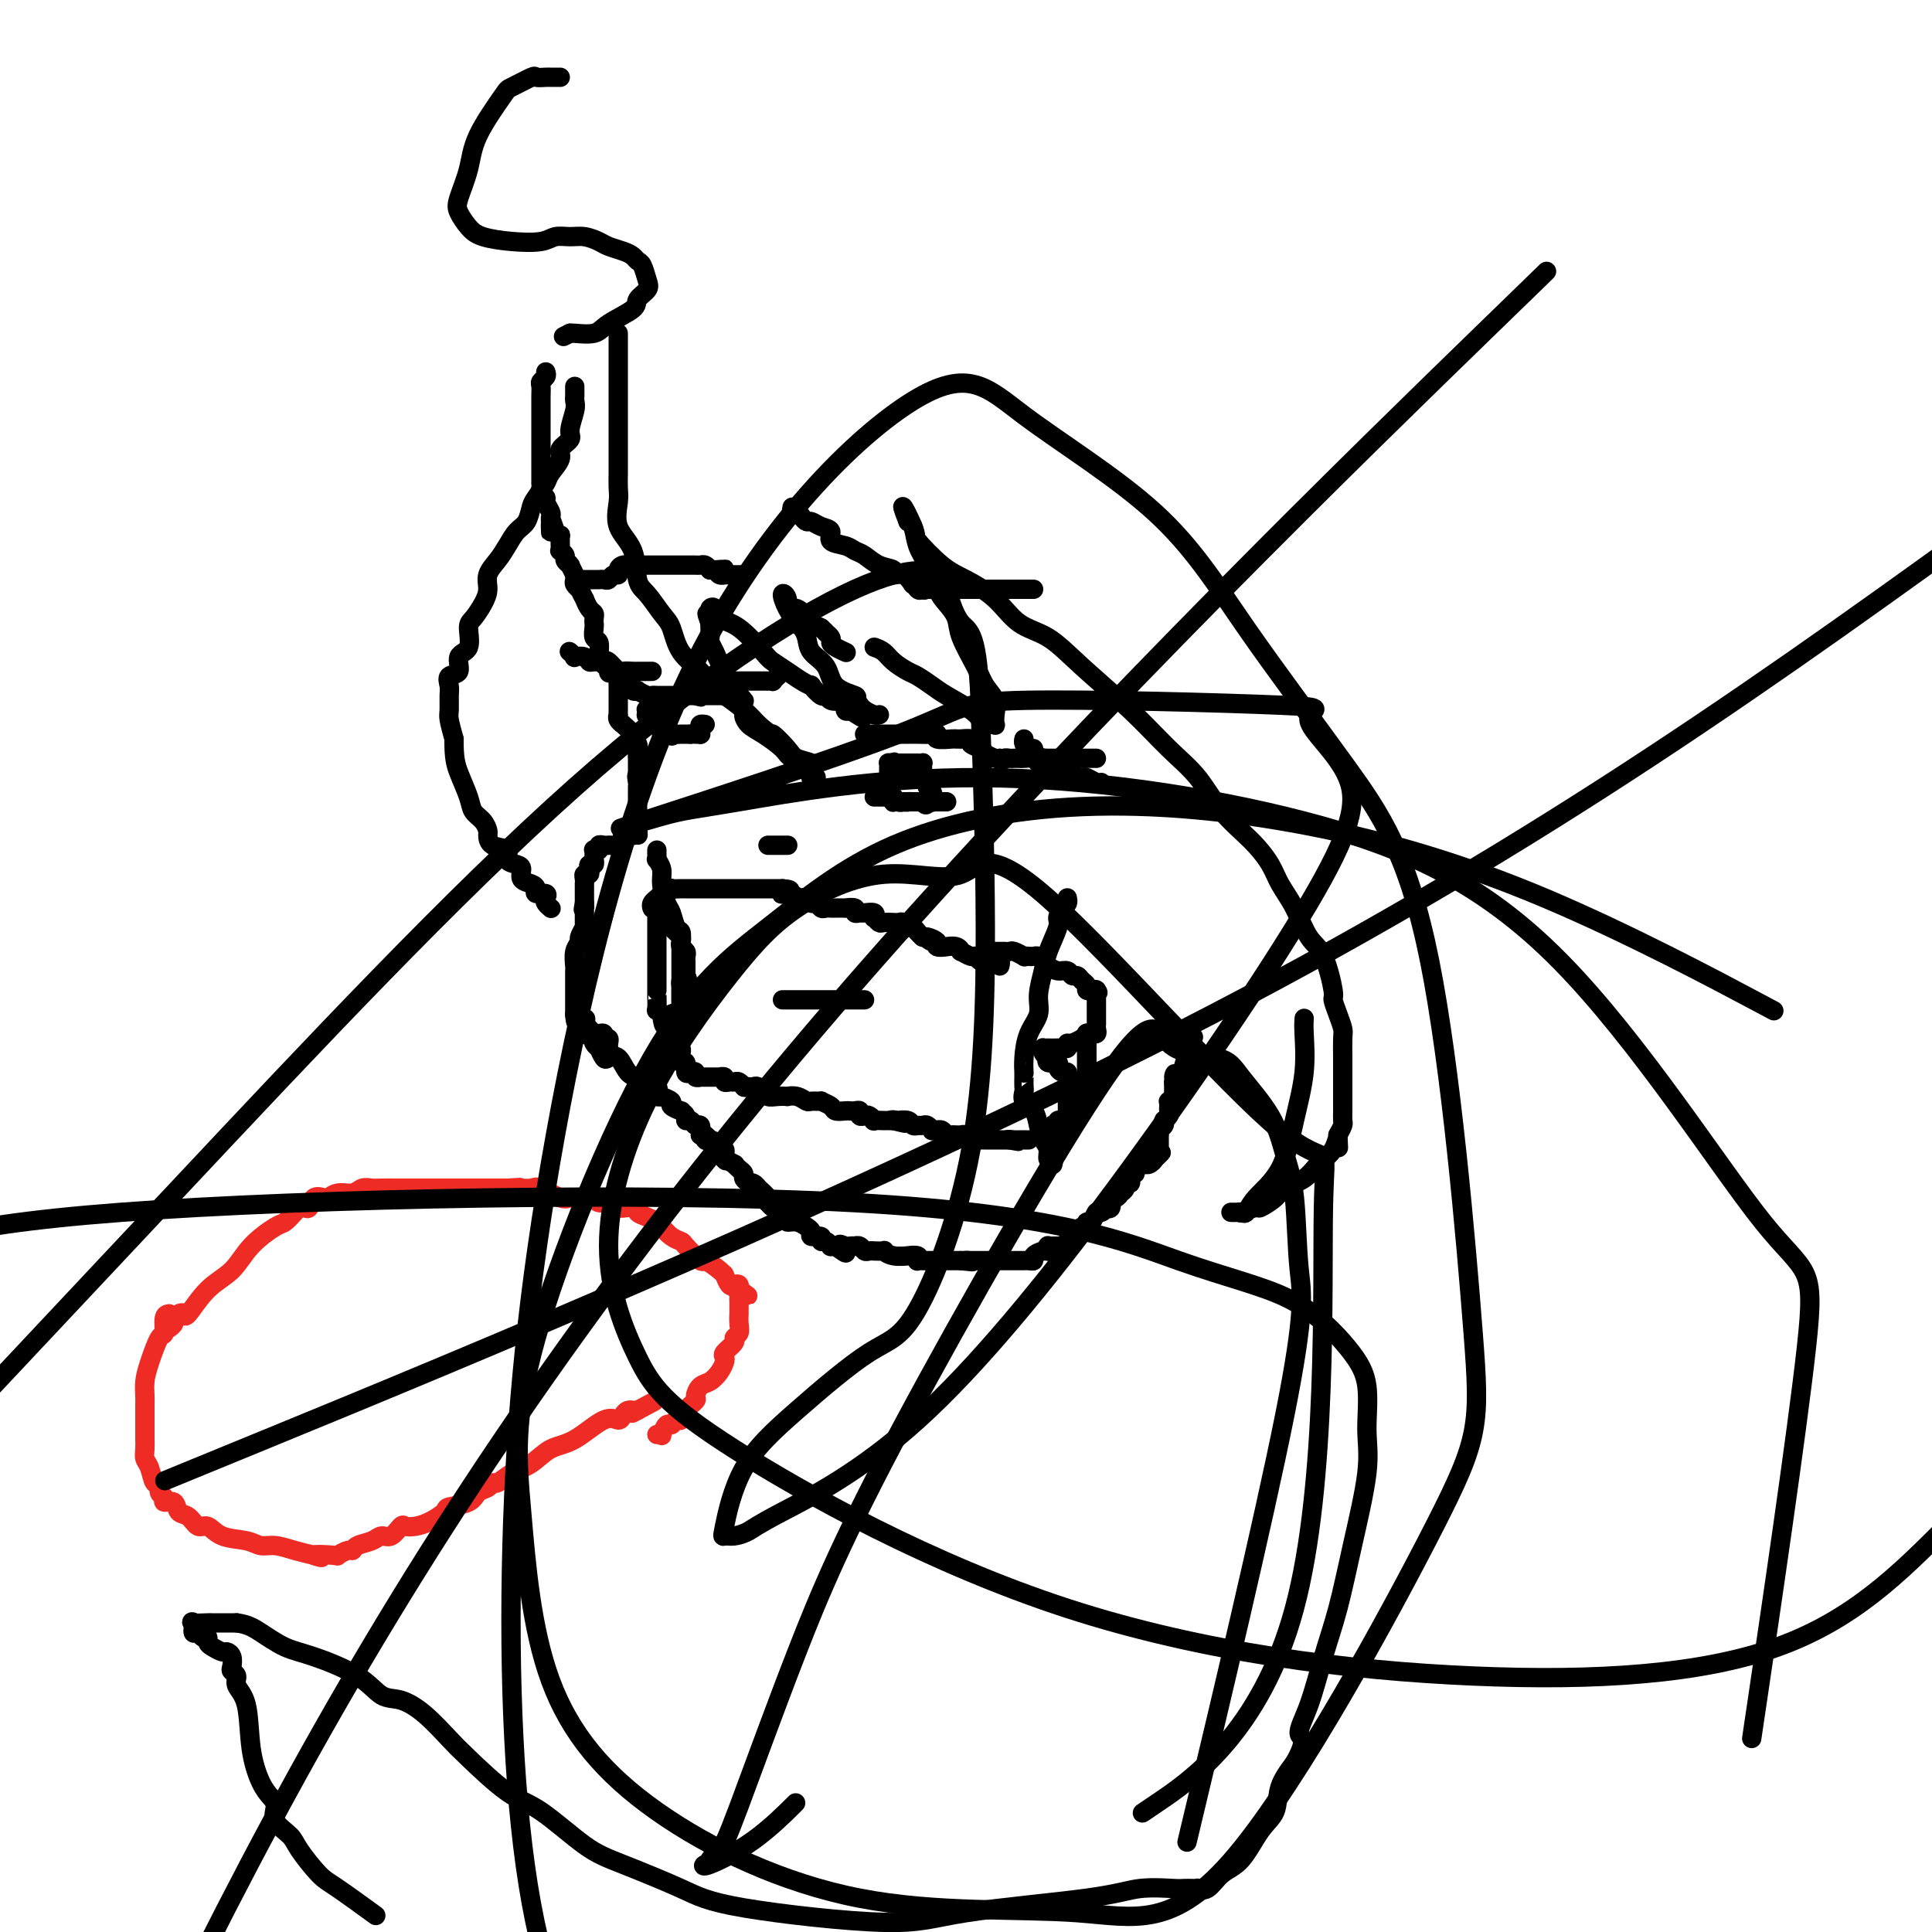 <svg viewBox='0 0 400 400' version='1.1' xmlns='http://www.w3.org/2000/svg' xmlns:xlink='http://www.w3.org/1999/xlink'><g fill='none' stroke='#000000' stroke-width='4' stroke-linecap='round' stroke-linejoin='round'><path d='M113,77c0.113,0.325 0.226,0.651 0,1c-0.226,0.349 -0.793,0.722 -1,1c-0.207,0.278 -0.056,0.460 0,1c0.056,0.540 0.015,1.436 0,2c-0.015,0.564 -0.004,0.795 0,1c0.004,0.205 0.001,0.384 0,1c-0.001,0.616 -0.000,1.670 0,2c0.000,0.330 0.000,-0.065 0,0c-0.000,0.065 -0.000,0.591 0,1c0.000,0.409 0.000,0.702 0,1c-0.000,0.298 -0.000,0.601 0,1c0.000,0.399 0.000,0.895 0,1c-0.000,0.105 -0.000,-0.180 0,0c0.000,0.180 -0.000,0.827 0,1c0.000,0.173 0.000,-0.126 0,0c-0.000,0.126 -0.000,0.679 0,1c0.000,0.321 0.000,0.410 0,1c-0.000,0.590 -0.000,1.680 0,2c0.000,0.320 0.000,-0.131 0,0c-0.000,0.131 -0.000,0.843 0,1c0.000,0.157 0.000,-0.242 0,0c-0.000,0.242 -0.001,1.126 0,2c0.001,0.874 0.004,1.740 0,2c-0.004,0.260 -0.016,-0.086 0,0c0.016,0.086 0.061,0.604 0,1c-0.061,0.396 -0.226,0.669 0,1c0.226,0.331 0.845,0.718 1,1c0.155,0.282 -0.154,0.457 0,1c0.154,0.543 0.772,1.454 1,2c0.228,0.546 0.065,0.727 0,1c-0.065,0.273 -0.033,0.636 0,1'/><path d='M114,108c0.110,4.693 -0.114,0.926 0,0c0.114,-0.926 0.566,0.991 1,2c0.434,1.009 0.849,1.112 1,1c0.151,-0.112 0.040,-0.437 0,0c-0.040,0.437 -0.007,1.637 0,2c0.007,0.363 -0.013,-0.110 0,0c0.013,0.110 0.060,0.804 0,1c-0.060,0.196 -0.226,-0.105 0,0c0.226,0.105 0.844,0.614 1,1c0.156,0.386 -0.151,0.647 0,1c0.151,0.353 0.758,0.798 1,1c0.242,0.202 0.118,0.162 0,0c-0.118,-0.162 -0.229,-0.447 0,0c0.229,0.447 0.797,1.627 1,2c0.203,0.373 0.039,-0.060 0,0c-0.039,0.060 0.046,0.613 0,1c-0.046,0.387 -0.223,0.610 0,1c0.223,0.390 0.847,0.948 1,1c0.153,0.052 -0.166,-0.404 0,0c0.166,0.404 0.815,1.666 1,2c0.185,0.334 -0.094,-0.261 0,0c0.094,0.261 0.561,1.378 1,2c0.439,0.622 0.849,0.748 1,1c0.151,0.252 0.044,0.630 0,1c-0.044,0.370 -0.026,0.734 0,1c0.026,0.266 0.059,0.436 0,1c-0.059,0.564 -0.212,1.522 0,2c0.212,0.478 0.788,0.475 1,1c0.212,0.525 0.061,1.579 0,2c-0.061,0.421 -0.030,0.211 0,0'/><path d='M124,135c1.710,4.509 0.984,2.283 1,2c0.016,-0.283 0.775,1.377 1,2c0.225,0.623 -0.083,0.209 0,0c0.083,-0.209 0.558,-0.215 1,0c0.442,0.215 0.850,0.649 1,1c0.150,0.351 0.040,0.619 0,1c-0.040,0.381 -0.011,0.877 0,1c0.011,0.123 0.003,-0.125 0,0c-0.003,0.125 -0.001,0.625 0,1c0.001,0.375 0.000,0.626 0,1c-0.000,0.374 -0.000,0.870 0,1c0.000,0.130 -0.000,-0.105 0,0c0.000,0.105 0.000,0.549 0,1c-0.000,0.451 -0.001,0.908 0,1c0.001,0.092 0.005,-0.181 0,0c-0.005,0.181 -0.017,0.817 0,1c0.017,0.183 0.065,-0.088 0,0c-0.065,0.088 -0.243,0.535 0,1c0.243,0.465 0.906,0.950 1,1c0.094,0.050 -0.381,-0.334 0,0c0.381,0.334 1.619,1.384 2,2c0.381,0.616 -0.094,0.796 0,1c0.094,0.204 0.757,0.431 1,1c0.243,0.569 0.065,1.481 0,2c-0.065,0.519 -0.017,0.646 0,1c0.017,0.354 0.005,0.935 0,1c-0.005,0.065 -0.001,-0.385 0,0c0.001,0.385 0.000,1.604 0,2c-0.000,0.396 -0.000,-0.030 0,0c0.000,0.030 0.000,0.515 0,1'/><path d='M132,161c1.238,3.979 0.332,0.926 0,0c-0.332,-0.926 -0.089,0.277 0,1c0.089,0.723 0.024,0.968 0,1c-0.024,0.032 -0.006,-0.149 0,0c0.006,0.149 0.002,0.626 0,1c-0.002,0.374 -0.000,0.644 0,1c0.000,0.356 0.000,0.799 0,1c-0.000,0.201 -0.000,0.162 0,0c0.000,-0.162 0.000,-0.446 0,0c-0.000,0.446 -0.000,1.621 0,2c0.000,0.379 0.000,-0.038 0,0c-0.000,0.038 -0.000,0.531 0,1c0.000,0.469 0.000,0.914 0,1c-0.000,0.086 -0.000,-0.187 0,0c0.000,0.187 0.000,0.834 0,1c-0.000,0.166 -0.000,-0.148 0,0c0.000,0.148 0.000,0.756 0,1c-0.000,0.244 -0.000,0.122 0,0'/><path d='M132,172c0.070,1.719 0.244,0.516 0,0c-0.244,-0.516 -0.907,-0.345 -1,0c-0.093,0.345 0.382,0.863 0,1c-0.382,0.137 -1.622,-0.107 -2,0c-0.378,0.107 0.105,0.565 0,1c-0.105,0.435 -0.798,0.849 -1,1c-0.202,0.151 0.087,0.041 0,0c-0.087,-0.041 -0.549,-0.012 -1,0c-0.451,0.012 -0.890,0.007 -1,0c-0.110,-0.007 0.110,-0.016 0,0c-0.110,0.016 -0.551,0.056 -1,0c-0.449,-0.056 -0.905,-0.208 -1,0c-0.095,0.208 0.171,0.778 0,1c-0.171,0.222 -0.778,0.097 -1,0c-0.222,-0.097 -0.058,-0.166 0,0c0.058,0.166 0.012,0.565 0,1c-0.012,0.435 0.011,0.904 0,1c-0.011,0.096 -0.054,-0.180 0,0c0.054,0.180 0.207,0.818 0,1c-0.207,0.182 -0.773,-0.092 -1,0c-0.227,0.092 -0.113,0.551 0,1c0.113,0.449 0.227,0.890 0,1c-0.227,0.110 -0.793,-0.110 -1,0c-0.207,0.110 -0.056,0.551 0,1c0.056,0.449 0.015,0.908 0,1c-0.015,0.092 -0.004,-0.183 0,0c0.004,0.183 0.001,0.822 0,1c-0.001,0.178 -0.000,-0.107 0,0c0.000,0.107 0.000,0.606 0,1c-0.000,0.394 -0.000,0.684 0,1c0.000,0.316 0.000,0.658 0,1'/><path d='M121,187c-0.464,2.100 -0.124,1.350 0,1c0.124,-0.350 0.033,-0.300 0,0c-0.033,0.300 -0.009,0.850 0,1c0.009,0.150 0.002,-0.100 0,0c-0.002,0.100 -0.001,0.549 0,1c0.001,0.451 0.001,0.904 0,1c-0.001,0.096 -0.004,-0.163 0,0c0.004,0.163 0.016,0.750 0,1c-0.016,0.250 -0.061,0.163 0,0c0.061,-0.163 0.226,-0.401 0,0c-0.226,0.401 -0.845,1.442 -1,2c-0.155,0.558 0.155,0.635 0,1c-0.155,0.365 -0.774,1.018 -1,2c-0.226,0.982 -0.061,2.291 0,3c0.061,0.709 0.016,0.817 0,1c-0.016,0.183 -0.004,0.441 0,1c0.004,0.559 0.001,1.421 0,2c-0.001,0.579 -0.000,0.876 0,1c0.000,0.124 0.000,0.074 0,0c-0.000,-0.074 -0.000,-0.174 0,0c0.000,0.174 0.000,0.620 0,1c-0.000,0.380 -0.000,0.694 0,1c0.000,0.306 0.000,0.604 0,1c-0.000,0.396 -0.000,0.891 0,1c0.000,0.109 0.000,-0.167 0,0c-0.000,0.167 -0.000,0.776 0,1c0.000,0.224 0.000,0.064 0,0c-0.000,-0.064 -0.000,-0.032 0,0'/><path d='M119,210c0.140,3.721 1.491,1.523 2,1c0.509,-0.523 0.175,0.631 0,1c-0.175,0.369 -0.191,-0.045 0,0c0.191,0.045 0.590,0.548 1,1c0.410,0.452 0.832,0.852 1,1c0.168,0.148 0.084,0.043 0,0c-0.084,-0.043 -0.167,-0.025 0,0c0.167,0.025 0.584,0.059 1,0c0.416,-0.059 0.829,-0.209 1,0c0.171,0.209 0.098,0.778 0,1c-0.098,0.222 -0.222,0.098 0,0c0.222,-0.098 0.792,-0.171 1,0c0.208,0.171 0.056,0.584 0,1c-0.056,0.416 -0.016,0.833 0,1c0.016,0.167 0.008,0.083 0,0'/><path d='M135,188c0.033,0.081 0.065,0.162 0,0c-0.065,-0.162 -0.228,-0.565 0,-1c0.228,-0.435 0.848,-0.900 1,-1c0.152,-0.100 -0.165,0.166 0,0c0.165,-0.166 0.813,-0.762 1,-1c0.187,-0.238 -0.086,-0.116 0,0c0.086,0.116 0.533,0.227 1,0c0.467,-0.227 0.955,-0.793 1,-1c0.045,-0.207 -0.354,-0.055 0,0c0.354,0.055 1.460,0.015 2,0c0.540,-0.015 0.515,-0.004 1,0c0.485,0.004 1.479,0.001 2,0c0.521,-0.001 0.569,-0.000 1,0c0.431,0.000 1.247,0.000 2,0c0.753,-0.000 1.444,-0.000 2,0c0.556,0.000 0.976,0.000 1,0c0.024,-0.000 -0.349,-0.000 0,0c0.349,0.000 1.418,0.000 2,0c0.582,-0.000 0.676,-0.000 1,0c0.324,0.000 0.878,0.000 1,0c0.122,-0.000 -0.189,-0.000 0,0c0.189,0.000 0.878,0.000 1,0c0.122,-0.000 -0.322,-0.000 0,0c0.322,0.000 1.409,0.000 2,0c0.591,-0.000 0.686,-0.000 1,0c0.314,0.000 0.847,0.000 1,0c0.153,-0.000 -0.074,-0.000 0,0c0.074,0.000 0.450,0.000 1,0c0.550,-0.000 1.275,-0.000 2,0'/><path d='M162,184c3.199,0.222 0.698,0.778 0,1c-0.698,0.222 0.408,0.111 1,0c0.592,-0.111 0.669,-0.222 1,0c0.331,0.222 0.915,0.776 1,1c0.085,0.224 -0.328,0.116 0,0c0.328,-0.116 1.397,-0.241 2,0c0.603,0.241 0.739,0.849 1,1c0.261,0.151 0.646,-0.156 1,0c0.354,0.156 0.677,0.774 1,1c0.323,0.226 0.645,0.061 1,0c0.355,-0.061 0.744,-0.017 1,0c0.256,0.017 0.379,0.008 1,0c0.621,-0.008 1.739,-0.016 2,0c0.261,0.016 -0.335,0.057 0,0c0.335,-0.057 1.600,-0.213 2,0c0.400,0.213 -0.064,0.793 0,1c0.064,0.207 0.657,0.040 1,0c0.343,-0.040 0.435,0.046 1,0c0.565,-0.046 1.603,-0.222 2,0c0.397,0.222 0.153,0.844 0,1c-0.153,0.156 -0.213,-0.154 0,0c0.213,0.154 0.701,0.774 1,1c0.299,0.226 0.409,0.060 1,0c0.591,-0.060 1.664,-0.012 2,0c0.336,0.012 -0.065,-0.012 0,0c0.065,0.012 0.595,0.059 1,0c0.405,-0.059 0.686,-0.223 1,0c0.314,0.223 0.661,0.833 1,1c0.339,0.167 0.668,-0.109 1,0c0.332,0.109 0.666,0.603 1,1c0.334,0.397 0.667,0.699 1,1'/><path d='M191,194c4.671,1.482 1.848,0.187 1,0c-0.848,-0.187 0.279,0.735 1,1c0.721,0.265 1.037,-0.126 1,0c-0.037,0.126 -0.426,0.770 0,1c0.426,0.230 1.668,0.046 2,0c0.332,-0.046 -0.244,0.044 0,0c0.244,-0.044 1.308,-0.223 2,0c0.692,0.223 1.011,0.848 1,1c-0.011,0.152 -0.352,-0.170 0,0c0.352,0.170 1.399,0.830 2,1c0.601,0.170 0.757,-0.151 1,0c0.243,0.151 0.572,0.773 1,1c0.428,0.227 0.956,0.060 1,0c0.044,-0.060 -0.394,-0.012 0,0c0.394,0.012 1.622,-0.011 2,0c0.378,0.011 -0.095,0.054 0,0c0.095,-0.054 0.756,-0.207 1,0c0.244,0.207 0.070,0.773 0,1c-0.070,0.227 -0.035,0.113 0,0'/><path d='M136,189c0.000,0.301 -0.000,0.602 0,1c0.000,0.398 0.000,0.894 0,1c-0.000,0.106 -0.000,-0.177 0,0c0.000,0.177 0.000,0.816 0,1c-0.000,0.184 -0.000,-0.086 0,0c0.000,0.086 0.000,0.530 0,1c-0.000,0.470 -0.000,0.967 0,1c0.000,0.033 0.000,-0.398 0,0c-0.000,0.398 -0.000,1.626 0,2c0.000,0.374 0.000,-0.107 0,0c-0.000,0.107 -0.000,0.802 0,1c0.000,0.198 0.000,-0.101 0,0c-0.000,0.101 -0.000,0.601 0,1c0.000,0.399 0.000,0.698 0,1c-0.000,0.302 -0.000,0.606 0,1c0.000,0.394 0.000,0.879 0,1c-0.000,0.121 -0.000,-0.121 0,0c0.000,0.121 0.000,0.607 0,1c-0.000,0.393 -0.000,0.695 0,1c0.000,0.305 0.000,0.615 0,1c-0.000,0.385 -0.001,0.844 0,1c0.001,0.156 0.004,0.007 0,0c-0.004,-0.007 -0.015,0.128 0,1c0.015,0.872 0.056,2.481 0,3c-0.056,0.519 -0.207,-0.053 0,0c0.207,0.053 0.774,0.729 1,1c0.226,0.271 0.113,0.135 0,0'/><path d='M137,210c0.397,3.636 0.890,2.228 1,2c0.110,-0.228 -0.164,0.726 0,1c0.164,0.274 0.766,-0.130 1,0c0.234,0.130 0.101,0.794 0,1c-0.101,0.206 -0.171,-0.046 0,0c0.171,0.046 0.582,0.389 1,1c0.418,0.611 0.843,1.488 1,2c0.157,0.512 0.046,0.657 0,1c-0.046,0.343 -0.027,0.884 0,1c0.027,0.116 0.063,-0.193 0,0c-0.063,0.193 -0.223,0.888 0,1c0.223,0.112 0.829,-0.358 1,0c0.171,0.358 -0.094,1.546 0,2c0.094,0.454 0.545,0.174 1,0c0.455,-0.174 0.913,-0.243 1,0c0.087,0.243 -0.198,0.797 0,1c0.198,0.203 0.880,0.054 1,0c0.120,-0.054 -0.323,-0.014 0,0c0.323,0.014 1.411,0.003 2,0c0.589,-0.003 0.679,0.003 1,0c0.321,-0.003 0.874,-0.015 1,0c0.126,0.015 -0.173,0.057 0,0c0.173,-0.057 0.820,-0.212 1,0c0.180,0.212 -0.106,0.793 0,1c0.106,0.207 0.603,0.042 1,0c0.397,-0.042 0.694,0.040 1,0c0.306,-0.040 0.621,-0.203 1,0c0.379,0.203 0.823,0.772 1,1c0.177,0.228 0.089,0.114 0,0'/><path d='M154,225c2.097,0.465 1.340,0.129 1,0c-0.340,-0.129 -0.262,-0.050 0,0c0.262,0.050 0.710,0.070 1,0c0.290,-0.070 0.423,-0.229 1,0c0.577,0.229 1.599,0.846 2,1c0.401,0.154 0.183,-0.155 0,0c-0.183,0.155 -0.331,0.772 0,1c0.331,0.228 1.139,0.065 2,0c0.861,-0.065 1.773,-0.031 2,0c0.227,0.031 -0.232,0.061 0,0c0.232,-0.061 1.157,-0.213 2,0c0.843,0.213 1.606,0.792 2,1c0.394,0.208 0.419,0.045 1,0c0.581,-0.045 1.718,0.026 2,0c0.282,-0.026 -0.289,-0.151 0,0c0.289,0.151 1.439,0.577 2,1c0.561,0.423 0.532,0.845 1,1c0.468,0.155 1.431,0.045 2,0c0.569,-0.045 0.744,-0.026 1,0c0.256,0.026 0.593,0.059 1,0c0.407,-0.059 0.884,-0.208 1,0c0.116,0.208 -0.129,0.774 0,1c0.129,0.226 0.631,0.113 1,0c0.369,-0.113 0.606,-0.226 1,0c0.394,0.226 0.946,0.793 1,1c0.054,0.207 -0.389,0.056 0,0c0.389,-0.056 1.609,-0.015 2,0c0.391,0.015 -0.049,0.004 0,0c0.049,-0.004 0.585,-0.001 1,0c0.415,0.001 0.707,0.001 1,0'/><path d='M185,232c4.727,1.084 1.045,0.294 0,0c-1.045,-0.294 0.547,-0.093 1,0c0.453,0.093 -0.232,0.077 0,0c0.232,-0.077 1.382,-0.217 2,0c0.618,0.217 0.705,0.790 1,1c0.295,0.210 0.800,0.055 1,0c0.200,-0.055 0.096,-0.011 0,0c-0.096,0.011 -0.185,-0.011 0,0c0.185,0.011 0.642,0.055 1,0c0.358,-0.055 0.617,-0.211 1,0c0.383,0.211 0.890,0.788 1,1c0.110,0.212 -0.178,0.061 0,0c0.178,-0.061 0.821,-0.030 1,0c0.179,0.030 -0.107,0.061 0,0c0.107,-0.061 0.607,-0.212 1,0c0.393,0.212 0.680,0.789 1,1c0.320,0.211 0.673,0.057 1,0c0.327,-0.057 0.626,-0.016 1,0c0.374,0.016 0.821,0.008 1,0c0.179,-0.008 0.089,-0.016 0,0c-0.089,0.016 -0.178,0.057 0,0c0.178,-0.057 0.621,-0.211 1,0c0.379,0.211 0.693,0.789 1,1c0.307,0.211 0.607,0.057 1,0c0.393,-0.057 0.878,-0.015 1,0c0.122,0.015 -0.118,0.004 0,0c0.118,-0.004 0.595,-0.001 1,0c0.405,0.001 0.737,0.000 1,0c0.263,-0.000 0.455,-0.000 1,0c0.545,0.000 1.441,0.000 2,0c0.559,-0.000 0.779,-0.000 1,0'/><path d='M209,236c3.664,0.619 0.824,0.166 0,0c-0.824,-0.166 0.367,-0.044 1,0c0.633,0.044 0.709,0.012 1,0c0.291,-0.012 0.796,-0.003 1,0c0.204,0.003 0.106,0.001 0,0c-0.106,-0.001 -0.221,-0.000 0,0c0.221,0.000 0.777,0.000 1,0c0.223,-0.000 0.111,-0.000 0,0'/><path d='M204,197c0.370,-0.000 0.739,-0.000 1,0c0.261,0.000 0.413,0.000 1,0c0.587,-0.000 1.609,-0.001 2,0c0.391,0.001 0.151,0.004 0,0c-0.151,-0.004 -0.213,-0.015 0,0c0.213,0.015 0.701,0.057 1,0c0.299,-0.057 0.409,-0.211 1,0c0.591,0.211 1.664,0.788 2,1c0.336,0.212 -0.064,0.060 0,0c0.064,-0.060 0.594,-0.027 1,0c0.406,0.027 0.689,0.050 1,0c0.311,-0.050 0.650,-0.172 1,0c0.350,0.172 0.709,0.639 1,1c0.291,0.361 0.512,0.618 1,1c0.488,0.382 1.244,0.890 2,1c0.756,0.110 1.513,-0.178 2,0c0.487,0.178 0.704,0.822 1,1c0.296,0.178 0.670,-0.110 1,0c0.330,0.110 0.614,0.617 1,1c0.386,0.383 0.873,0.642 1,1c0.127,0.358 -0.107,0.817 0,1c0.107,0.183 0.553,0.092 1,0'/><path d='M226,205c1.928,1.079 1.249,0.278 1,0c-0.249,-0.278 -0.067,-0.033 0,0c0.067,0.033 0.018,-0.145 0,0c-0.018,0.145 -0.005,0.612 0,1c0.005,0.388 0.001,0.696 0,1c-0.001,0.304 -0.000,0.602 0,1c0.000,0.398 0.000,0.894 0,1c-0.000,0.106 -0.000,-0.178 0,0c0.000,0.178 0.000,0.817 0,1c-0.000,0.183 -0.000,-0.092 0,0c0.000,0.092 0.001,0.550 0,1c-0.001,0.450 -0.004,0.891 0,1c0.004,0.109 0.016,-0.114 0,0c-0.016,0.114 -0.061,0.567 0,1c0.061,0.433 0.227,0.847 0,1c-0.227,0.153 -0.848,0.044 -1,0c-0.152,-0.044 0.164,-0.023 0,0c-0.164,0.023 -0.807,0.047 -1,0c-0.193,-0.047 0.063,-0.167 0,0c-0.063,0.167 -0.447,0.619 -1,1c-0.553,0.381 -1.277,0.690 -2,1'/><path d='M222,216c-1.014,0.249 -1.050,-0.130 -1,0c0.050,0.130 0.185,0.767 0,1c-0.185,0.233 -0.690,0.062 -1,0c-0.310,-0.062 -0.427,-0.017 -1,0c-0.573,0.017 -1.603,0.004 -2,0c-0.397,-0.004 -0.160,0.002 0,0c0.160,-0.002 0.243,-0.010 0,0c-0.243,0.010 -0.811,0.040 -1,0c-0.189,-0.040 -0.000,-0.150 0,0c0.000,0.150 -0.188,0.561 0,1c0.188,0.439 0.754,0.905 1,1c0.246,0.095 0.174,-0.181 0,0c-0.174,0.181 -0.449,0.818 0,1c0.449,0.182 1.623,-0.091 2,0c0.377,0.091 -0.043,0.545 0,1c0.043,0.455 0.547,0.909 1,1c0.453,0.091 0.853,-0.183 1,0c0.147,0.183 0.039,0.822 0,1c-0.039,0.178 -0.011,-0.106 0,0c0.011,0.106 0.003,0.602 0,1c-0.003,0.398 -0.002,0.699 0,1'/><path d='M221,225c0.774,1.399 0.207,0.896 0,1c-0.207,0.104 -0.056,0.815 0,1c0.056,0.185 0.015,-0.157 0,0c-0.015,0.157 -0.004,0.812 0,1c0.004,0.188 0.001,-0.090 0,0c-0.001,0.090 -0.000,0.550 0,1c0.000,0.450 0.000,0.890 0,1c-0.000,0.110 -0.000,-0.110 0,0c0.000,0.110 -0.000,0.551 0,1c0.000,0.449 0.000,0.908 0,1c-0.000,0.092 -0.000,-0.182 0,0c0.000,0.182 0.001,0.819 0,1c-0.001,0.181 -0.003,-0.095 0,0c0.003,0.095 0.012,0.561 0,1c-0.012,0.439 -0.044,0.850 0,1c0.044,0.150 0.166,0.040 0,0c-0.166,-0.040 -0.619,-0.011 -1,0c-0.381,0.011 -0.691,0.003 -1,0c-0.309,-0.003 -0.619,-0.001 -1,0c-0.381,0.001 -0.833,0.000 -1,0c-0.167,-0.000 -0.048,-0.000 0,0c0.048,0.000 0.024,0.000 0,0'/><path d='M217,235c-0.684,-0.012 -0.395,-0.543 0,-1c0.395,-0.457 0.894,-0.840 1,-1c0.106,-0.160 -0.183,-0.095 0,0c0.183,0.095 0.837,0.222 1,0c0.163,-0.222 -0.167,-0.791 0,-1c0.167,-0.209 0.830,-0.056 1,0c0.170,0.056 -0.151,0.015 0,0c0.151,-0.015 0.776,-0.004 1,0c0.224,0.004 0.046,0.002 0,0c-0.046,-0.002 0.040,-0.003 0,0c-0.040,0.003 -0.207,0.011 0,0c0.207,-0.011 0.787,-0.041 1,0c0.213,0.041 0.057,0.152 0,0c-0.057,-0.152 -0.016,-0.567 0,-1c0.016,-0.433 0.007,-0.886 0,-1c-0.007,-0.114 -0.012,0.109 0,0c0.012,-0.109 0.041,-0.550 0,-1c-0.041,-0.450 -0.152,-0.908 0,-1c0.152,-0.092 0.566,0.181 1,0c0.434,-0.181 0.886,-0.818 1,-1c0.114,-0.182 -0.110,0.091 0,0c0.110,-0.091 0.555,-0.545 1,-1'/><path d='M225,226c1.238,-1.652 0.332,-1.282 0,-1c-0.332,0.282 -0.089,0.475 0,0c0.089,-0.475 0.024,-1.620 0,-2c-0.024,-0.380 -0.006,0.003 0,0c0.006,-0.003 0.002,-0.392 0,-1c-0.002,-0.608 -0.000,-1.433 0,-2c0.000,-0.567 0.000,-0.874 0,-1c-0.000,-0.126 -0.000,-0.070 0,0c0.000,0.070 0.000,0.156 0,0c-0.000,-0.156 -0.000,-0.553 0,-1c0.000,-0.447 0.000,-0.943 0,-1c-0.000,-0.057 -0.000,0.324 0,0c0.000,-0.324 0.000,-1.355 0,-2c-0.000,-0.645 -0.000,-0.906 0,-1c0.000,-0.094 0.000,-0.023 0,0c-0.000,0.023 -0.000,-0.004 0,0c0.000,0.004 0.000,0.040 0,0c-0.000,-0.040 -0.000,-0.154 0,0c0.000,0.154 0.000,0.577 0,1'/><path d='M225,215c0.000,-1.064 0.000,1.775 0,3c0.000,1.225 0.000,0.835 0,1c0.000,0.165 -0.000,0.885 0,1c0.000,0.115 0.000,-0.375 0,0c0.000,0.375 0.000,1.616 0,2c0.000,0.384 0.000,-0.090 0,0c0.000,0.090 -0.000,0.745 0,1c0.000,0.255 -0.000,0.110 0,0c0.000,-0.110 0.000,-0.183 0,0c-0.000,0.183 -0.000,0.624 0,1c0.000,0.376 0.000,0.688 0,1c0.000,0.312 0.000,0.622 0,1c0.000,0.378 0.000,0.822 0,1c0.000,0.178 0.000,0.089 0,0'/><path d='M138,188c0.002,0.342 0.005,0.684 0,1c-0.005,0.316 -0.016,0.606 0,1c0.016,0.394 0.060,0.893 0,1c-0.060,0.107 -0.223,-0.179 0,0c0.223,0.179 0.830,0.821 1,1c0.170,0.179 -0.099,-0.107 0,0c0.099,0.107 0.566,0.606 1,1c0.434,0.394 0.834,0.683 1,1c0.166,0.317 0.097,0.663 0,1c-0.097,0.337 -0.222,0.664 0,1c0.222,0.336 0.792,0.681 1,1c0.208,0.319 0.056,0.611 0,1c-0.056,0.389 -0.015,0.874 0,1c0.015,0.126 0.004,-0.107 0,0c-0.004,0.107 -0.001,0.554 0,1c0.001,0.446 0.000,0.889 0,1c-0.000,0.111 -0.000,-0.111 0,0c0.000,0.111 0.000,0.556 0,1'/><path d='M142,202c0.679,2.123 0.378,0.429 0,0c-0.378,-0.429 -0.833,0.406 -1,1c-0.167,0.594 -0.045,0.946 0,1c0.045,0.054 0.012,-0.192 0,0c-0.012,0.192 -0.003,0.821 0,1c0.003,0.179 0.001,-0.093 0,0c-0.001,0.093 -0.000,0.550 0,1c0.000,0.450 0.000,0.891 0,1c-0.000,0.109 -0.000,-0.114 0,0c0.000,0.114 0.000,0.567 0,1c-0.000,0.433 -0.000,0.847 0,1c0.000,0.153 0.000,0.044 0,0c-0.000,-0.044 -0.000,-0.022 0,0'/><path d='M162,207c0.416,0.000 0.833,0.000 1,0c0.167,0.000 0.086,0.000 0,0c-0.086,0.000 -0.177,0.000 0,0c0.177,-0.000 0.621,0.000 1,0c0.379,-0.000 0.694,0.000 1,0c0.306,-0.000 0.603,0.000 1,0c0.397,0.000 0.894,0.000 1,0c0.106,0.000 -0.177,0.000 0,0c0.177,0.000 0.816,0.000 1,0c0.184,-0.000 -0.087,0.000 0,0c0.087,0.000 0.530,0.000 1,0c0.470,-0.000 0.965,0.000 1,0c0.035,0.000 -0.391,0.000 0,0c0.391,-0.000 1.600,0.000 2,0c0.400,0.000 -0.008,0.000 0,0c0.008,0.000 0.432,0.000 1,0c0.568,0.000 1.280,0.000 2,0c0.720,0.000 1.447,0.000 2,0c0.553,0.000 0.932,0.000 1,0c0.068,0.000 -0.174,0.000 0,0c0.174,0.000 0.764,0.000 1,0c0.236,0.000 0.118,0.000 0,0'/><path d='M159,175c0.444,0.000 0.889,0.000 1,0c0.111,0.000 -0.110,0.000 0,0c0.110,0.000 0.551,0.000 1,0c0.449,0.000 0.905,0.000 1,0c0.095,0.000 -0.170,0.000 0,0c0.170,0.000 0.777,0.000 1,0c0.223,0.000 0.064,0.000 0,0c-0.064,0.000 -0.032,0.000 0,0'/><path d='M179,152c0.139,-0.000 0.279,-0.000 1,0c0.721,0.000 2.025,0.000 3,0c0.975,-0.000 1.621,-0.000 2,0c0.379,0.000 0.490,0.000 1,0c0.510,-0.000 1.420,-0.001 2,0c0.580,0.001 0.832,0.004 1,0c0.168,-0.004 0.252,-0.015 1,0c0.748,0.015 2.161,0.057 3,0c0.839,-0.057 1.105,-0.211 1,0c-0.105,0.211 -0.580,0.789 0,1c0.580,0.211 2.216,0.056 3,0c0.784,-0.056 0.716,-0.012 1,0c0.284,0.012 0.920,-0.008 1,0c0.080,0.008 -0.397,0.043 0,0c0.397,-0.043 1.668,-0.166 2,0c0.332,0.166 -0.276,0.619 0,1c0.276,0.381 1.435,0.690 2,1c0.565,0.310 0.537,0.622 1,1c0.463,0.378 1.418,0.822 2,1c0.582,0.178 0.791,0.089 1,0'/><path d='M207,157c1.106,0.619 0.870,0.166 1,0c0.130,-0.166 0.625,-0.044 1,0c0.375,0.044 0.629,0.011 1,0c0.371,-0.011 0.858,0.000 1,0c0.142,-0.000 -0.061,-0.011 0,0c0.061,0.011 0.386,0.045 1,0c0.614,-0.045 1.516,-0.170 2,0c0.484,0.170 0.549,0.633 1,1c0.451,0.367 1.286,0.638 2,1c0.714,0.362 1.305,0.815 2,1c0.695,0.185 1.495,0.101 2,0c0.505,-0.101 0.716,-0.219 1,0c0.284,0.219 0.640,0.777 1,1c0.360,0.223 0.724,0.112 1,0c0.276,-0.112 0.466,-0.226 1,0c0.534,0.226 1.413,0.792 2,1c0.587,0.208 0.882,0.060 1,0c0.118,-0.060 0.059,-0.030 0,0'/><path d='M181,165c0.332,0.000 0.663,0.000 1,0c0.337,-0.000 0.678,-0.001 1,0c0.322,0.001 0.625,0.004 1,0c0.375,-0.004 0.821,-0.015 1,0c0.179,0.015 0.089,0.056 0,0c-0.089,-0.056 -0.178,-0.207 0,0c0.178,0.207 0.622,0.774 1,1c0.378,0.226 0.689,0.113 1,0'/><path d='M187,166c1.110,0.155 0.885,0.041 1,0c0.115,-0.041 0.570,-0.011 1,0c0.430,0.011 0.836,0.003 1,0c0.164,-0.003 0.086,-0.001 0,0c-0.086,0.001 -0.182,0.000 0,0c0.182,-0.000 0.641,-0.000 1,0c0.359,0.000 0.618,0.000 1,0c0.382,-0.000 0.886,-0.000 1,0c0.114,0.000 -0.163,0.000 0,0c0.163,-0.000 0.765,-0.000 1,0c0.235,0.000 0.102,0.000 0,0c-0.102,-0.000 -0.172,-0.000 0,0c0.172,0.000 0.585,0.000 1,0c0.415,-0.000 0.833,-0.000 1,0c0.167,0.000 0.084,0.000 0,0'/><path d='M184,161c-0.000,-0.445 -0.001,-0.890 0,-1c0.001,-0.110 0.003,0.114 0,0c-0.003,-0.114 -0.011,-0.567 0,-1c0.011,-0.433 0.041,-0.847 0,-1c-0.041,-0.153 -0.155,-0.044 0,0c0.155,0.044 0.577,0.022 1,0'/><path d='M185,158c0.168,-0.464 0.087,-0.124 0,0c-0.087,0.124 -0.182,0.033 0,0c0.182,-0.033 0.640,-0.009 1,0c0.360,0.009 0.622,0.002 1,0c0.378,-0.002 0.871,-0.001 1,0c0.129,0.001 -0.105,0.000 0,0c0.105,-0.000 0.550,-0.001 1,0c0.450,0.001 0.905,0.003 1,0c0.095,-0.003 -0.171,-0.011 0,0c0.171,0.011 0.778,0.040 1,0c0.222,-0.040 0.059,-0.151 0,0c-0.059,0.151 -0.016,0.562 0,1c0.016,0.438 0.003,0.901 0,1c-0.003,0.099 0.003,-0.167 0,0c-0.003,0.167 -0.016,0.766 0,1c0.016,0.234 0.061,0.104 0,0c-0.061,-0.104 -0.226,-0.181 0,0c0.226,0.181 0.845,0.622 1,1c0.155,0.378 -0.155,0.694 0,1c0.155,0.306 0.773,0.604 1,1c0.227,0.396 0.061,0.891 0,1c-0.061,0.109 -0.019,-0.167 0,0c0.019,0.167 0.015,0.777 0,1c-0.015,0.223 -0.043,0.060 0,0c0.043,-0.060 0.155,-0.017 0,0c-0.155,0.017 -0.578,0.009 -1,0'/><path d='M192,166c-0.088,1.238 -0.807,0.332 -1,0c-0.193,-0.332 0.142,-0.089 0,0c-0.142,0.089 -0.760,0.024 -1,0c-0.240,-0.024 -0.102,-0.006 0,0c0.102,0.006 0.168,0.002 0,0c-0.168,-0.002 -0.571,-0.000 -1,0c-0.429,0.000 -0.884,0.000 -1,0c-0.116,-0.000 0.109,-0.000 0,0c-0.109,0.000 -0.551,0.001 -1,0c-0.449,-0.001 -0.905,-0.004 -1,0c-0.095,0.004 0.171,0.015 0,0c-0.171,-0.015 -0.778,-0.056 -1,0c-0.222,0.056 -0.060,0.207 0,0c0.060,-0.207 0.017,-0.774 0,-1c-0.017,-0.226 -0.009,-0.113 0,0'/><path d='M164,105c-0.090,0.444 -0.179,0.889 0,1c0.179,0.111 0.628,-0.111 1,0c0.372,0.111 0.668,0.553 1,1c0.332,0.447 0.699,0.897 1,1c0.301,0.103 0.535,-0.141 1,0c0.465,0.141 1.160,0.668 2,1c0.840,0.332 1.824,0.469 2,1c0.176,0.531 -0.456,1.456 0,2c0.456,0.544 2.001,0.709 3,1c0.999,0.291 1.453,0.709 2,1c0.547,0.291 1.186,0.455 2,1c0.814,0.545 1.804,1.472 3,2c1.196,0.528 2.599,0.657 3,1c0.401,0.343 -0.200,0.900 0,1c0.200,0.100 1.200,-0.257 2,0c0.800,0.257 1.400,1.129 2,2'/><path d='M189,121c4.107,2.415 1.875,0.451 1,0c-0.875,-0.451 -0.393,0.611 0,1c0.393,0.389 0.697,0.104 1,0c0.303,-0.104 0.606,-0.028 1,0c0.394,0.028 0.879,0.007 1,0c0.121,-0.007 -0.122,-0.002 0,0c0.122,0.002 0.610,0.001 1,0c0.390,-0.001 0.681,-0.000 1,0c0.319,0.000 0.667,0.000 1,0c0.333,-0.000 0.653,-0.000 1,0c0.347,0.000 0.723,0.000 1,0c0.277,-0.000 0.456,-0.000 1,0c0.544,0.000 1.454,0.000 2,0c0.546,-0.000 0.727,-0.000 1,0c0.273,0.000 0.637,0.000 1,0c0.363,-0.000 0.723,-0.000 1,0c0.277,0.000 0.470,0.000 1,0c0.530,-0.000 1.399,-0.000 2,0c0.601,0.000 0.936,0.000 1,0c0.064,-0.000 -0.141,-0.000 0,0c0.141,0.000 0.629,0.000 1,0c0.371,-0.000 0.624,-0.000 1,0c0.376,0.000 0.875,0.000 1,0c0.125,-0.000 -0.124,-0.000 0,0c0.124,0.000 0.621,0.000 1,0c0.379,-0.000 0.641,-0.000 1,0c0.359,0.000 0.817,0.000 1,0c0.183,0.000 0.092,0.000 0,0'/><path d='M121,120c-0.235,0.000 -0.470,0.000 0,0c0.470,-0.000 1.646,-0.000 2,0c0.354,0.000 -0.112,0.001 0,0c0.112,-0.001 0.803,-0.004 1,0c0.197,0.004 -0.101,0.016 0,0c0.101,-0.016 0.601,-0.060 1,0c0.399,0.060 0.697,0.222 1,0c0.303,-0.222 0.609,-0.830 1,-1c0.391,-0.170 0.865,0.098 1,0c0.135,-0.098 -0.069,-0.562 0,-1c0.069,-0.438 0.410,-0.849 1,-1c0.590,-0.151 1.429,-0.040 2,0c0.571,0.040 0.873,0.011 1,0c0.127,-0.011 0.080,-0.003 0,0c-0.080,0.003 -0.194,0.001 0,0c0.194,-0.001 0.697,-0.000 1,0c0.303,0.000 0.405,0.000 1,0c0.595,-0.000 1.681,-0.000 2,0c0.319,0.000 -0.131,0.000 0,0c0.131,-0.000 0.844,-0.000 1,0c0.156,0.000 -0.243,0.000 0,0c0.243,-0.000 1.130,-0.000 2,0c0.870,0.000 1.725,0.000 2,0c0.275,-0.000 -0.028,-0.001 0,0c0.028,0.001 0.389,0.003 1,0c0.611,-0.003 1.473,-0.011 2,0c0.527,0.011 0.719,0.041 1,0c0.281,-0.041 0.652,-0.155 1,0c0.348,0.155 0.674,0.577 1,1'/><path d='M147,118c4.494,-0.370 2.729,-0.295 2,0c-0.729,0.295 -0.422,0.811 0,1c0.422,0.189 0.958,0.051 1,0c0.042,-0.051 -0.409,-0.014 0,0c0.409,0.014 1.677,0.004 2,0c0.323,-0.004 -0.298,-0.001 0,0c0.298,0.001 1.514,0.000 2,0c0.486,-0.000 0.243,-0.000 0,0'/><path d='M128,140c-0.089,0.301 -0.177,0.603 0,1c0.177,0.397 0.620,0.890 1,1c0.380,0.110 0.697,-0.163 1,0c0.303,0.163 0.592,0.762 1,1c0.408,0.238 0.935,0.116 1,0c0.065,-0.116 -0.332,-0.227 0,0c0.332,0.227 1.395,0.793 2,1c0.605,0.207 0.754,0.055 1,0c0.246,-0.055 0.591,-0.015 1,0c0.409,0.015 0.883,0.004 1,0c0.117,-0.004 -0.123,-0.001 0,0c0.123,0.001 0.608,0.000 1,0c0.392,-0.000 0.693,-0.000 1,0c0.307,0.000 0.622,0.000 1,0c0.378,-0.000 0.818,-0.000 1,0c0.182,0.000 0.104,0.000 0,0c-0.104,-0.000 -0.235,-0.000 0,0c0.235,0.000 0.836,0.000 1,0c0.164,-0.000 -0.110,-0.000 0,0c0.110,0.000 0.603,0.000 1,0c0.397,-0.000 0.699,-0.000 1,0'/><path d='M144,144c2.415,0.619 0.454,0.166 0,0c-0.454,-0.166 0.600,-0.044 1,0c0.400,0.044 0.145,0.012 0,0c-0.145,-0.012 -0.180,-0.003 0,0c0.180,0.003 0.574,0.001 1,0c0.426,-0.001 0.884,-0.000 1,0c0.116,0.000 -0.109,0.000 0,0c0.109,-0.000 0.551,-0.000 1,0c0.449,0.000 0.904,0.000 1,0c0.096,-0.000 -0.167,-0.000 0,0c0.167,0.000 0.766,0.000 1,0c0.234,-0.000 0.104,-0.001 0,0c-0.104,0.001 -0.182,0.004 0,0c0.182,-0.004 0.623,-0.015 1,0c0.377,0.015 0.689,0.056 1,0c0.311,-0.056 0.622,-0.207 1,0c0.378,0.207 0.822,0.774 1,1c0.178,0.226 0.089,0.113 0,0'/><path d='M139,147c-0.312,0.000 -0.624,0.000 -1,0c-0.376,-0.000 -0.817,-0.000 -1,0c-0.183,0.000 -0.109,0.000 0,0c0.109,-0.000 0.254,-0.001 0,0c-0.254,0.001 -0.905,0.004 -1,0c-0.095,-0.004 0.367,-0.015 0,0c-0.367,0.015 -1.565,0.057 -2,0c-0.435,-0.057 -0.109,-0.213 0,0c0.109,0.213 0.000,0.797 0,1c0.000,0.203 0.109,0.027 0,0c-0.109,-0.027 -0.435,0.096 0,0c0.435,-0.096 1.633,-0.410 2,0c0.367,0.410 -0.095,1.546 0,2c0.095,0.454 0.746,0.227 1,0c0.254,-0.227 0.109,-0.453 0,0c-0.109,0.453 -0.183,1.583 0,2c0.183,0.417 0.624,0.119 1,0c0.376,-0.119 0.688,-0.060 1,0'/><path d='M139,152c0.419,0.774 -0.032,0.207 0,0c0.032,-0.207 0.549,-0.056 1,0c0.451,0.056 0.838,0.015 1,0c0.162,-0.015 0.099,-0.004 0,0c-0.099,0.004 -0.233,0.001 0,0c0.233,-0.001 0.832,-0.000 1,0c0.168,0.000 -0.095,0.000 0,0c0.095,-0.000 0.547,-0.000 1,0'/><path d='M143,152c0.862,-0.000 1.015,-0.000 1,0c-0.015,0.000 -0.200,0.001 0,0c0.200,-0.001 0.786,-0.003 1,0c0.214,0.003 0.056,0.011 0,0c-0.056,-0.011 -0.011,-0.041 0,0c0.011,0.041 -0.011,0.155 0,0c0.011,-0.155 0.054,-0.578 0,-1c-0.054,-0.422 -0.207,-0.845 0,-1c0.207,-0.155 0.773,-0.044 1,0c0.227,0.044 0.113,0.022 0,0'/><path d='M135,139c-0.445,-0.000 -0.889,-0.000 -1,0c-0.111,0.000 0.112,0.000 0,0c-0.112,-0.000 -0.559,-0.001 -1,0c-0.441,0.001 -0.877,0.002 -1,0c-0.123,-0.002 0.065,-0.008 0,0c-0.065,0.008 -0.384,0.030 -1,0c-0.616,-0.030 -1.531,-0.114 -2,0c-0.469,0.114 -0.493,0.424 -1,0c-0.507,-0.424 -1.496,-1.581 -2,-2c-0.504,-0.419 -0.521,-0.098 -1,0c-0.479,0.098 -1.420,-0.025 -2,0c-0.580,0.025 -0.800,0.199 -1,0c-0.200,-0.199 -0.380,-0.772 -1,-1c-0.620,-0.228 -1.682,-0.113 -2,0c-0.318,0.113 0.107,0.223 0,0c-0.107,-0.223 -0.745,-0.778 -1,-1c-0.255,-0.222 -0.128,-0.111 0,0'/><path d='M150,141c0.022,0.000 0.044,0.000 0,0c-0.044,-0.000 -0.152,-0.000 0,0c0.152,0.000 0.566,0.000 1,0c0.434,-0.000 0.887,-0.000 1,0c0.113,0.000 -0.114,0.000 0,0c0.114,-0.000 0.571,-0.000 1,0c0.429,0.000 0.832,0.000 1,0c0.168,-0.000 0.100,-0.000 0,0c-0.100,0.000 -0.234,0.000 0,0c0.234,-0.000 0.836,-0.000 1,0c0.164,0.000 -0.110,0.000 0,0c0.110,-0.000 0.604,-0.000 1,0c0.396,0.000 0.693,0.000 1,0c0.307,-0.000 0.622,-0.000 1,0c0.378,0.000 0.818,0.001 1,0c0.182,-0.001 0.105,-0.004 0,0c-0.105,0.004 -0.238,0.015 0,0c0.238,-0.015 0.847,-0.056 1,0c0.153,0.056 -0.151,0.207 0,0c0.151,-0.207 0.757,-0.774 1,-1c0.243,-0.226 0.121,-0.113 0,0'/><path d='M182,148c0.060,-0.024 0.119,-0.048 0,0c-0.119,0.048 -0.418,0.167 -1,0c-0.582,-0.167 -1.448,-0.619 -2,-1c-0.552,-0.381 -0.792,-0.691 -1,-1c-0.208,-0.309 -0.386,-0.619 -1,-1c-0.614,-0.381 -1.666,-0.834 -2,-1c-0.334,-0.166 0.050,-0.044 0,0c-0.050,0.044 -0.535,0.012 -1,0c-0.465,-0.012 -0.909,-0.003 -1,0c-0.091,0.003 0.172,0.001 0,0c-0.172,-0.001 -0.778,-0.000 -1,0c-0.222,0.000 -0.060,0.000 0,0c0.060,-0.000 0.017,-0.000 0,0c-0.017,0.000 -0.009,0.000 0,0'/><path d='M212,153c-0.078,0.303 -0.157,0.607 0,1c0.157,0.393 0.549,0.876 1,1c0.451,0.124 0.962,-0.110 1,0c0.038,0.110 -0.397,0.565 0,1c0.397,0.435 1.626,0.848 2,1c0.374,0.152 -0.106,0.041 0,0c0.106,-0.041 0.798,-0.011 1,0c0.202,0.011 -0.086,0.003 0,0c0.086,-0.003 0.548,-0.001 1,0c0.452,0.001 0.896,0.000 1,0c0.104,-0.000 -0.131,-0.000 0,0c0.131,0.000 0.626,0.000 1,0c0.374,-0.000 0.625,-0.000 1,0c0.375,0.000 0.875,0.000 1,0c0.125,-0.000 -0.124,-0.000 0,0c0.124,0.000 0.621,0.000 1,0c0.379,-0.000 0.640,-0.000 1,0c0.360,0.000 0.818,0.000 1,0c0.182,-0.000 0.087,-0.000 0,0c-0.087,0.000 -0.167,0.000 0,0c0.167,-0.000 0.581,-0.000 1,0c0.419,0.000 0.844,0.000 1,0c0.156,-0.000 0.045,-0.000 0,0c-0.045,0.000 -0.022,0.000 0,0'/><path d='M128,69c0.000,0.444 0.000,0.888 0,1c-0.000,0.112 -0.000,-0.110 0,0c0.000,0.110 0.000,0.550 0,1c-0.000,0.450 -0.000,0.908 0,1c0.000,0.092 0.000,-0.183 0,0c-0.000,0.183 -0.000,0.822 0,1c0.000,0.178 0.000,-0.106 0,0c-0.000,0.106 -0.000,0.602 0,1c0.000,0.398 0.000,0.699 0,1c-0.000,0.301 -0.000,0.601 0,1c0.000,0.399 0.000,0.897 0,2c-0.000,1.103 -0.000,2.812 0,4c0.000,1.188 0.000,1.854 0,3c-0.000,1.146 -0.000,2.772 0,4c0.000,1.228 0.001,2.059 0,3c-0.001,0.941 -0.003,1.990 0,3c0.003,1.010 0.011,1.979 0,3c-0.011,1.021 -0.043,2.094 0,3c0.043,0.906 0.160,1.644 0,3c-0.160,1.356 -0.597,3.329 0,5c0.597,1.671 2.229,3.040 3,5c0.771,1.960 0.680,4.513 1,6c0.320,1.487 1.052,1.910 2,3c0.948,1.090 2.112,2.848 3,4c0.888,1.152 1.500,1.697 2,3c0.500,1.303 0.889,3.363 2,5c1.111,1.637 2.944,2.850 4,4c1.056,1.150 1.335,2.236 2,3c0.665,0.764 1.718,1.206 3,2c1.282,0.794 2.795,1.941 4,3c1.205,1.059 2.103,2.029 3,3'/><path d='M157,150c2.992,2.621 2.473,1.672 3,2c0.527,0.328 2.102,1.933 3,3c0.898,1.067 1.121,1.596 2,2c0.879,0.404 2.414,0.682 3,1c0.586,0.318 0.224,0.674 0,1c-0.224,0.326 -0.310,0.620 0,1c0.310,0.380 1.015,0.846 1,1c-0.015,0.154 -0.750,-0.003 -1,0c-0.250,0.003 -0.015,0.168 0,0c0.015,-0.168 -0.190,-0.668 0,-1c0.190,-0.332 0.777,-0.497 0,-1c-0.777,-0.503 -2.917,-1.343 -4,-2c-1.083,-0.657 -1.111,-1.130 -2,-2c-0.889,-0.870 -2.641,-2.137 -4,-3c-1.359,-0.863 -2.326,-1.322 -3,-2c-0.674,-0.678 -1.055,-1.576 -1,-2c0.055,-0.424 0.548,-0.375 0,-1c-0.548,-0.625 -2.135,-1.924 -3,-3c-0.865,-1.076 -1.006,-1.927 -1,-3c0.006,-1.073 0.159,-2.366 0,-3c-0.159,-0.634 -0.631,-0.607 -1,-1c-0.369,-0.393 -0.635,-1.205 -1,-2c-0.365,-0.795 -0.830,-1.574 -1,-2c-0.170,-0.426 -0.046,-0.499 0,-1c0.046,-0.501 0.013,-1.429 0,-2c-0.013,-0.571 -0.007,-0.786 0,-1'/><path d='M147,129c-1.237,-3.411 -0.328,-1.438 0,-1c0.328,0.438 0.075,-0.661 0,-1c-0.075,-0.339 0.029,0.080 0,0c-0.029,-0.080 -0.190,-0.659 0,-1c0.190,-0.341 0.732,-0.443 1,0c0.268,0.443 0.263,1.431 1,2c0.737,0.569 2.217,0.719 4,2c1.783,1.281 3.869,3.692 5,5c1.131,1.308 1.306,1.511 2,2c0.694,0.489 1.905,1.263 3,2c1.095,0.737 2.072,1.436 3,2c0.928,0.564 1.806,0.992 2,1c0.194,0.008 -0.295,-0.404 0,0c0.295,0.404 1.375,1.623 2,2c0.625,0.377 0.794,-0.088 1,0c0.206,0.088 0.450,0.728 1,1c0.550,0.272 1.405,0.176 2,0c0.595,-0.176 0.929,-0.432 1,0c0.071,0.432 -0.123,1.552 0,2c0.123,0.448 0.561,0.224 1,0'/><path d='M176,147c4.709,3.219 1.980,0.767 1,0c-0.980,-0.767 -0.211,0.150 0,0c0.211,-0.150 -0.136,-1.366 0,-2c0.136,-0.634 0.755,-0.687 0,-1c-0.755,-0.313 -2.885,-0.886 -4,-2c-1.115,-1.114 -1.215,-2.769 -2,-4c-0.785,-1.231 -2.255,-2.037 -3,-3c-0.745,-0.963 -0.765,-2.084 -1,-3c-0.235,-0.916 -0.686,-1.627 -1,-2c-0.314,-0.373 -0.492,-0.407 -1,-1c-0.508,-0.593 -1.346,-1.744 -2,-3c-0.654,-1.256 -1.125,-2.617 -1,-3c0.125,-0.383 0.845,0.212 1,1c0.155,0.788 -0.254,1.769 0,2c0.254,0.231 1.171,-0.289 2,0c0.829,0.289 1.569,1.385 2,2c0.431,0.615 0.552,0.747 1,1c0.448,0.253 1.224,0.626 2,1'/><path d='M170,130c1.401,1.262 0.905,0.916 1,1c0.095,0.084 0.782,0.597 1,1c0.218,0.403 -0.034,0.696 0,1c0.034,0.304 0.355,0.620 1,1c0.645,0.380 1.613,0.823 2,1c0.387,0.177 0.194,0.089 0,0'/><path d='M120,214c0.407,-0.009 0.813,-0.017 1,0c0.187,0.017 0.154,0.060 0,0c-0.154,-0.060 -0.430,-0.222 0,0c0.430,0.222 1.564,0.828 2,1c0.436,0.172 0.173,-0.090 0,0c-0.173,0.090 -0.254,0.533 0,1c0.254,0.467 0.845,0.960 1,1c0.155,0.040 -0.124,-0.371 0,0c0.124,0.371 0.653,1.525 1,2c0.347,0.475 0.512,0.271 1,0c0.488,-0.271 1.298,-0.609 2,0c0.702,0.609 1.296,2.166 2,3c0.704,0.834 1.516,0.944 2,1c0.484,0.056 0.638,0.056 1,0c0.362,-0.056 0.933,-0.169 1,0c0.067,0.169 -0.370,0.620 0,1c0.370,0.380 1.547,0.689 2,1c0.453,0.311 0.182,0.622 0,1c-0.182,0.378 -0.275,0.822 0,1c0.275,0.178 0.919,0.090 1,0c0.081,-0.090 -0.400,-0.183 0,0c0.400,0.183 1.680,0.640 2,1c0.320,0.360 -0.322,0.622 0,1c0.322,0.378 1.606,0.871 2,1c0.394,0.129 -0.102,-0.105 0,0c0.102,0.105 0.802,0.548 1,1c0.198,0.452 -0.104,0.911 0,1c0.104,0.089 0.616,-0.193 1,0c0.384,0.193 0.642,0.860 1,1c0.358,0.140 0.817,-0.246 1,0c0.183,0.246 0.092,1.123 0,2'/><path d='M145,235c4.101,3.185 1.854,0.647 1,0c-0.854,-0.647 -0.316,0.596 0,1c0.316,0.404 0.410,-0.033 1,0c0.590,0.033 1.675,0.534 2,1c0.325,0.466 -0.109,0.896 0,1c0.109,0.104 0.761,-0.116 1,0c0.239,0.116 0.064,0.570 0,1c-0.064,0.430 -0.018,0.837 0,1c0.018,0.163 0.009,0.081 0,0'/><path d='M150,240c0.649,0.709 -0.228,-0.017 0,0c0.228,0.017 1.563,0.778 2,1c0.437,0.222 -0.022,-0.094 0,0c0.022,0.094 0.527,0.600 1,1c0.473,0.400 0.914,0.695 1,1c0.086,0.305 -0.183,0.622 0,1c0.183,0.378 0.818,0.818 1,1c0.182,0.182 -0.087,0.108 0,0c0.087,-0.108 0.531,-0.249 1,0c0.469,0.249 0.962,0.889 1,1c0.038,0.111 -0.379,-0.306 0,0c0.379,0.306 1.555,1.335 2,2c0.445,0.665 0.160,0.966 0,1c-0.160,0.034 -0.197,-0.198 0,0c0.197,0.198 0.626,0.828 1,1c0.374,0.172 0.694,-0.113 1,0c0.306,0.113 0.598,0.623 1,1c0.402,0.377 0.916,0.622 1,1c0.084,0.378 -0.260,0.889 0,1c0.260,0.111 1.125,-0.176 2,0c0.875,0.176 1.759,0.817 2,1c0.241,0.183 -0.160,-0.090 0,0c0.160,0.090 0.883,0.545 1,1c0.117,0.455 -0.371,0.910 0,1c0.371,0.090 1.601,-0.186 2,0c0.399,0.186 -0.033,0.834 0,1c0.033,0.166 0.531,-0.152 1,0c0.469,0.152 0.909,0.773 1,1c0.091,0.227 -0.168,0.061 0,0c0.168,-0.061 0.762,-0.017 1,0c0.238,0.017 0.119,0.009 0,0'/><path d='M173,258c3.736,2.785 1.575,0.746 1,0c-0.575,-0.746 0.437,-0.201 1,0c0.563,0.201 0.676,0.058 1,0c0.324,-0.058 0.860,-0.030 1,0c0.140,0.030 -0.116,0.060 0,0c0.116,-0.060 0.603,-0.212 1,0c0.397,0.212 0.703,0.789 1,1c0.297,0.211 0.586,0.055 1,0c0.414,-0.055 0.952,-0.011 1,0c0.048,0.011 -0.396,-0.011 0,0c0.396,0.011 1.631,0.056 2,0c0.369,-0.056 -0.128,-0.212 0,0c0.128,0.212 0.882,0.793 2,1c1.118,0.207 2.600,0.041 3,0c0.400,-0.041 -0.282,0.041 0,0c0.282,-0.041 1.528,-0.207 2,0c0.472,0.207 0.169,0.788 0,1c-0.169,0.212 -0.204,0.057 0,0c0.204,-0.057 0.647,-0.015 1,0c0.353,0.015 0.616,0.004 1,0c0.384,-0.004 0.891,-0.001 1,0c0.109,0.001 -0.178,0.000 0,0c0.178,-0.000 0.821,-0.000 1,0c0.179,0.000 -0.106,0.000 0,0c0.106,-0.000 0.602,-0.000 1,0c0.398,0.000 0.699,0.000 1,0c0.301,-0.000 0.603,-0.000 1,0c0.397,0.000 0.890,0.000 1,0c0.110,-0.000 -0.163,-0.000 0,0c0.163,0.000 0.761,0.000 1,0c0.239,-0.000 0.120,-0.000 0,0'/><path d='M199,261c4.179,0.464 1.627,0.124 1,0c-0.627,-0.124 0.672,-0.033 1,0c0.328,0.033 -0.316,0.009 0,0c0.316,-0.009 1.590,-0.002 2,0c0.410,0.002 -0.045,0.001 0,0c0.045,-0.001 0.590,-0.000 1,0c0.410,0.000 0.684,0.000 1,0c0.316,-0.000 0.672,-0.000 1,0c0.328,0.000 0.627,0.000 1,0c0.373,-0.000 0.821,-0.000 1,0c0.179,0.000 0.089,-0.000 0,0c-0.089,0.000 -0.178,0.000 0,0c0.178,-0.000 0.622,-0.000 1,0c0.378,0.000 0.689,0.000 1,0c0.311,-0.000 0.622,-0.000 1,0c0.378,0.000 0.824,0.001 1,0c0.176,-0.001 0.084,-0.003 0,0c-0.084,0.003 -0.160,0.011 0,0c0.160,-0.011 0.554,-0.040 1,0c0.446,0.040 0.943,0.151 1,0c0.057,-0.151 -0.325,-0.562 0,-1c0.325,-0.438 1.358,-0.902 2,-1c0.642,-0.098 0.893,0.170 1,0c0.107,-0.170 0.070,-0.778 0,-1c-0.070,-0.222 -0.173,-0.059 0,0c0.173,0.059 0.621,0.012 1,0c0.379,-0.012 0.690,0.011 1,0c0.310,-0.011 0.619,-0.054 1,0c0.381,0.054 0.833,0.207 1,0c0.167,-0.207 0.048,-0.773 0,-1c-0.048,-0.227 -0.024,-0.113 0,0'/><path d='M221,257c3.525,-0.725 1.336,-0.538 1,-1c-0.336,-0.462 1.181,-1.572 2,-2c0.819,-0.428 0.940,-0.175 1,0c0.060,0.175 0.057,0.272 0,0c-0.057,-0.272 -0.169,-0.914 0,-1c0.169,-0.086 0.619,0.383 1,0c0.381,-0.383 0.695,-1.617 1,-2c0.305,-0.383 0.603,0.086 1,0c0.397,-0.086 0.894,-0.726 1,-1c0.106,-0.274 -0.178,-0.183 0,0c0.178,0.183 0.817,0.456 1,0c0.183,-0.456 -0.091,-1.642 0,-2c0.091,-0.358 0.545,0.110 1,0c0.455,-0.110 0.910,-0.799 1,-1c0.090,-0.201 -0.186,0.086 0,0c0.186,-0.086 0.835,-0.544 1,-1c0.165,-0.456 -0.153,-0.911 0,-1c0.153,-0.089 0.777,0.187 1,0c0.223,-0.187 0.043,-0.838 0,-1c-0.043,-0.162 0.049,0.163 0,0c-0.049,-0.163 -0.238,-0.814 0,-1c0.238,-0.186 0.904,0.095 1,0c0.096,-0.095 -0.377,-0.565 0,-1c0.377,-0.435 1.604,-0.835 2,-1c0.396,-0.165 -0.038,-0.096 0,0c0.038,0.096 0.549,0.218 1,0c0.451,-0.218 0.843,-0.777 1,-1c0.157,-0.223 0.078,-0.112 0,0'/><path d='M239,240c2.780,-2.647 0.731,-0.766 0,0c-0.731,0.766 -0.143,0.416 0,0c0.143,-0.416 -0.158,-0.899 0,-1c0.158,-0.101 0.774,0.179 1,0c0.226,-0.179 0.060,-0.819 0,-1c-0.060,-0.181 -0.016,0.096 0,0c0.016,-0.096 0.004,-0.566 0,-1c-0.004,-0.434 -0.001,-0.834 0,-1c0.001,-0.166 -0.001,-0.100 0,0c0.001,0.100 0.004,0.234 0,0c-0.004,-0.234 -0.015,-0.837 0,-1c0.015,-0.163 0.057,0.114 0,0c-0.057,-0.114 -0.212,-0.618 0,-1c0.212,-0.382 0.793,-0.641 1,-1c0.207,-0.359 0.041,-0.817 0,-1c-0.041,-0.183 0.041,-0.090 0,0c-0.041,0.090 -0.207,0.178 0,0c0.207,-0.178 0.786,-0.621 1,-1c0.214,-0.379 0.061,-0.694 0,-1c-0.061,-0.306 -0.030,-0.603 0,-1c0.030,-0.397 0.061,-0.894 0,-1c-0.061,-0.106 -0.212,0.178 0,0c0.212,-0.178 0.789,-0.818 1,-1c0.211,-0.182 0.057,0.096 0,0c-0.057,-0.096 -0.015,-0.564 0,-1c0.015,-0.436 0.004,-0.838 0,-1c-0.004,-0.162 -0.001,-0.082 0,0c0.001,0.082 0.000,0.166 0,0c-0.000,-0.166 -0.000,-0.583 0,-1'/><path d='M243,224c0.575,-2.716 0.013,-1.507 0,-1c-0.013,0.507 0.522,0.310 1,0c0.478,-0.310 0.899,-0.735 1,-1c0.101,-0.265 -0.117,-0.370 0,-1c0.117,-0.630 0.570,-1.785 1,-3c0.430,-1.215 0.837,-2.490 1,-3c0.163,-0.510 0.081,-0.255 0,0'/><path d='M181,134c0.699,0.252 1.398,0.505 2,1c0.602,0.495 1.107,1.234 2,2c0.893,0.766 2.176,1.560 3,2c0.824,0.440 1.190,0.527 2,1c0.810,0.473 2.062,1.332 3,2c0.938,0.668 1.560,1.146 3,2c1.440,0.854 3.696,2.085 5,3c1.304,0.915 1.656,1.515 2,2c0.344,0.485 0.680,0.857 1,1c0.320,0.143 0.623,0.057 1,0c0.377,-0.057 0.827,-0.087 1,0c0.173,0.087 0.070,0.290 0,0c-0.070,-0.290 -0.106,-1.074 0,-2c0.106,-0.926 0.356,-1.994 0,-3c-0.356,-1.006 -1.317,-1.950 -2,-3c-0.683,-1.050 -1.089,-2.208 -2,-4c-0.911,-1.792 -2.327,-4.219 -3,-6c-0.673,-1.781 -0.604,-2.915 -1,-4c-0.396,-1.085 -1.258,-2.119 -2,-3c-0.742,-0.881 -1.366,-1.608 -2,-3c-0.634,-1.392 -1.280,-3.449 -2,-5c-0.720,-1.551 -1.513,-2.595 -2,-4c-0.487,-1.405 -0.667,-3.170 -1,-4c-0.333,-0.830 -0.821,-0.723 -1,-1c-0.179,-0.277 -0.051,-0.936 0,-1c0.051,-0.064 0.026,0.468 0,1'/><path d='M188,108c-2.553,-6.381 0.063,-1.335 1,1c0.937,2.335 0.195,1.959 1,3c0.805,1.041 3.158,3.498 5,5c1.842,1.502 3.173,2.050 5,3c1.827,0.950 4.149,2.302 6,4c1.851,1.698 3.232,3.741 5,5c1.768,1.259 3.925,1.734 6,3c2.075,1.266 4.069,3.324 7,6c2.931,2.676 6.801,5.972 10,9c3.199,3.028 5.729,5.790 8,8c2.271,2.210 4.284,3.868 6,6c1.716,2.132 3.134,4.739 5,7c1.866,2.261 4.179,4.178 6,6c1.821,1.822 3.148,3.551 4,5c0.852,1.449 1.227,2.620 2,4c0.773,1.380 1.944,2.970 3,5c1.056,2.030 1.999,4.500 3,6c1.001,1.500 2.062,2.030 3,4c0.938,1.970 1.754,5.379 2,7c0.246,1.621 -0.078,1.453 0,2c0.078,0.547 0.557,1.811 1,3c0.443,1.189 0.851,2.305 1,3c0.149,0.695 0.040,0.968 0,2c-0.040,1.032 -0.011,2.822 0,4c0.011,1.178 0.003,1.744 0,3c-0.003,1.256 0.000,3.200 0,4c-0.000,0.800 -0.003,0.455 0,1c0.003,0.545 0.011,1.981 0,3c-0.011,1.019 -0.041,1.620 0,2c0.041,0.380 0.155,0.537 0,1c-0.155,0.463 -0.577,1.231 -1,2'/><path d='M277,235c0.175,4.784 0.114,1.743 0,1c-0.114,-0.743 -0.280,0.812 -1,2c-0.720,1.188 -1.994,2.011 -3,3c-1.006,0.989 -1.745,2.145 -3,3c-1.255,0.855 -3.027,1.410 -4,2c-0.973,0.590 -1.146,1.216 -2,2c-0.854,0.784 -2.389,1.727 -3,2c-0.611,0.273 -0.297,-0.123 -1,0c-0.703,0.123 -2.424,0.765 -3,1c-0.576,0.235 -0.008,0.063 0,0c0.008,-0.063 -0.545,-0.017 -1,0c-0.455,0.017 -0.813,0.007 -1,0c-0.187,-0.007 -0.205,-0.009 0,0c0.205,0.009 0.632,0.030 1,0c0.368,-0.030 0.679,-0.111 1,0c0.321,0.111 0.654,0.413 1,0c0.346,-0.413 0.706,-1.542 2,-3c1.294,-1.458 3.524,-3.246 5,-6c1.476,-2.754 2.199,-6.476 3,-10c0.801,-3.524 1.679,-6.852 2,-10c0.321,-3.148 0.087,-6.117 0,-8c-0.087,-1.883 -0.025,-2.681 0,-3c0.025,-0.319 0.012,-0.160 0,0'/><path d='M119,80c0.001,0.839 0.001,1.679 0,2c-0.001,0.321 -0.005,0.124 0,0c0.005,-0.124 0.018,-0.175 0,0c-0.018,0.175 -0.065,0.575 0,1c0.065,0.425 0.244,0.875 0,2c-0.244,1.125 -0.909,2.924 -1,4c-0.091,1.076 0.394,1.428 0,2c-0.394,0.572 -1.667,1.365 -2,2c-0.333,0.635 0.276,1.114 0,2c-0.276,0.886 -1.435,2.181 -2,3c-0.565,0.819 -0.536,1.163 -1,2c-0.464,0.837 -1.423,2.167 -2,3c-0.577,0.833 -0.773,1.171 -1,2c-0.227,0.829 -0.485,2.150 -1,3c-0.515,0.850 -1.286,1.228 -2,2c-0.714,0.772 -1.370,1.939 -2,3c-0.630,1.061 -1.233,2.018 -2,3c-0.767,0.982 -1.698,1.990 -2,3c-0.302,1.010 0.026,2.022 0,3c-0.026,0.978 -0.407,1.923 -1,3c-0.593,1.077 -1.397,2.285 -2,3c-0.603,0.715 -1.006,0.936 -1,2c0.006,1.064 0.422,2.971 0,4c-0.422,1.029 -1.682,1.181 -2,2c-0.318,0.819 0.307,2.307 0,3c-0.307,0.693 -1.547,0.593 -2,1c-0.453,0.407 -0.119,1.322 0,2c0.119,0.678 0.021,1.120 0,2c-0.021,0.880 0.033,2.198 0,3c-0.033,0.802 -0.152,1.086 0,2c0.152,0.914 0.576,2.457 1,4'/><path d='M94,153c-0.041,3.954 0.357,5.340 1,7c0.643,1.660 1.531,3.596 2,5c0.469,1.404 0.519,2.278 1,3c0.481,0.722 1.395,1.292 2,2c0.605,0.708 0.903,1.555 1,2c0.097,0.445 -0.006,0.486 0,1c0.006,0.514 0.121,1.499 1,2c0.879,0.501 2.521,0.519 3,1c0.479,0.481 -0.205,1.424 0,2c0.205,0.576 1.299,0.784 2,1c0.701,0.216 1.009,0.440 1,1c-0.009,0.560 -0.335,1.456 0,2c0.335,0.544 1.330,0.737 2,1c0.670,0.263 1.016,0.595 1,1c-0.016,0.405 -0.393,0.883 0,1c0.393,0.117 1.555,-0.126 2,0c0.445,0.126 0.172,0.622 0,1c-0.172,0.378 -0.242,0.637 0,1c0.242,0.363 0.796,0.828 1,1c0.204,0.172 0.058,0.049 0,0c-0.058,-0.049 -0.029,-0.025 0,0'/></g>
<g fill='none' stroke='#EE2B24' stroke-width='4' stroke-linecap='round' stroke-linejoin='round'><path d='M35,272c-0.439,0.080 -0.878,0.160 -1,1c-0.122,0.840 0.072,2.441 0,3c-0.072,0.559 -0.412,0.076 -1,1c-0.588,0.924 -1.426,3.255 -2,5c-0.574,1.745 -0.886,2.905 -1,4c-0.114,1.095 -0.031,2.123 0,3c0.031,0.877 0.008,1.601 0,2c-0.008,0.399 -0.002,0.473 0,1c0.002,0.527 0.001,1.506 0,2c-0.001,0.494 -0.001,0.503 0,1c0.001,0.497 0.003,1.482 0,2c-0.003,0.518 -0.012,0.567 0,1c0.012,0.433 0.046,1.249 0,2c-0.046,0.751 -0.171,1.438 0,2c0.171,0.562 0.639,1.001 1,2c0.361,0.999 0.617,2.559 1,3c0.383,0.441 0.894,-0.238 1,0c0.106,0.238 -0.194,1.391 0,2c0.194,0.609 0.881,0.672 1,1c0.119,0.328 -0.330,0.919 0,1c0.330,0.081 1.439,-0.348 2,0c0.561,0.348 0.574,1.473 1,2c0.426,0.527 1.265,0.455 2,1c0.735,0.545 1.365,1.705 2,2c0.635,0.295 1.274,-0.276 2,0c0.726,0.276 1.537,1.397 3,2c1.463,0.603 3.577,0.686 5,1c1.423,0.314 2.155,0.857 3,1c0.845,0.143 1.805,-0.115 3,0c1.195,0.115 2.627,0.604 4,1c1.373,0.396 2.686,0.698 4,1'/><path d='M65,322c3.479,0.933 0.175,0.265 0,0c-0.175,-0.265 2.777,-0.127 4,0c1.223,0.127 0.716,0.242 1,0c0.284,-0.242 1.360,-0.840 2,-1c0.640,-0.160 0.842,0.117 1,0c0.158,-0.117 0.270,-0.627 1,-1c0.730,-0.373 2.079,-0.608 3,-1c0.921,-0.392 1.415,-0.942 2,-1c0.585,-0.058 1.261,0.375 2,0c0.739,-0.375 1.540,-1.557 2,-2c0.460,-0.443 0.579,-0.146 1,0c0.421,0.146 1.146,0.142 2,0c0.854,-0.142 1.839,-0.423 3,-1c1.161,-0.577 2.500,-1.450 3,-2c0.500,-0.550 0.162,-0.779 1,-1c0.838,-0.221 2.853,-0.436 4,-1c1.147,-0.564 1.426,-1.478 2,-2c0.574,-0.522 1.444,-0.652 2,-1c0.556,-0.348 0.798,-0.913 1,-1c0.202,-0.087 0.365,0.303 1,0c0.635,-0.303 1.741,-1.298 3,-2c1.259,-0.702 2.670,-1.112 4,-2c1.330,-0.888 2.580,-2.255 4,-3c1.420,-0.745 3.010,-0.869 5,-2c1.990,-1.131 4.379,-3.270 6,-4c1.621,-0.730 2.472,-0.052 3,0c0.528,0.052 0.733,-0.522 1,-1c0.267,-0.478 0.597,-0.860 1,-1c0.403,-0.140 0.878,-0.038 1,0c0.122,0.038 -0.108,0.011 0,0c0.108,-0.011 0.554,-0.005 1,0'/><path d='M132,292c6.689,-3.578 1.911,-1.022 0,0c-1.911,1.022 -0.956,0.511 0,0'/><path d='M35,275c0.445,-0.337 0.891,-0.675 1,-1c0.109,-0.325 -0.118,-0.639 0,-1c0.118,-0.361 0.580,-0.769 1,-1c0.420,-0.231 0.799,-0.283 1,0c0.201,0.283 0.225,0.902 1,0c0.775,-0.902 2.301,-3.326 4,-5c1.699,-1.674 3.572,-2.599 5,-4c1.428,-1.401 2.410,-3.279 4,-5c1.590,-1.721 3.788,-3.285 5,-4c1.212,-0.715 1.438,-0.582 2,-1c0.562,-0.418 1.459,-1.387 2,-2c0.541,-0.613 0.726,-0.868 1,-1c0.274,-0.132 0.636,-0.139 1,0c0.364,0.139 0.729,0.426 1,0c0.271,-0.426 0.446,-1.563 1,-2c0.554,-0.437 1.485,-0.173 2,0c0.515,0.173 0.614,0.257 1,0c0.386,-0.257 1.061,-0.853 2,-1c0.939,-0.147 2.143,0.157 3,0c0.857,-0.157 1.366,-0.774 2,-1c0.634,-0.226 1.393,-0.061 2,0c0.607,0.061 1.062,0.016 2,0c0.938,-0.016 2.361,-0.004 3,0c0.639,0.004 0.495,0.001 1,0c0.505,-0.001 1.658,-0.000 3,0c1.342,0.000 2.873,0.000 4,0c1.127,-0.000 1.852,-0.000 3,0c1.148,0.000 2.720,0.000 4,0c1.280,-0.000 2.268,-0.000 3,0c0.732,0.000 1.209,0.000 2,0c0.791,-0.000 1.895,-0.000 3,0'/><path d='M105,246c5.766,-0.310 1.181,-0.085 0,0c-1.181,0.085 1.042,0.030 2,0c0.958,-0.030 0.652,-0.036 1,0c0.348,0.036 1.352,0.115 2,0c0.648,-0.115 0.941,-0.424 2,0c1.059,0.424 2.883,1.582 4,2c1.117,0.418 1.525,0.097 2,0c0.475,-0.097 1.015,0.030 2,0c0.985,-0.030 2.413,-0.218 3,0c0.587,0.218 0.333,0.842 1,1c0.667,0.158 2.254,-0.151 3,0c0.746,0.151 0.650,0.761 1,1c0.350,0.239 1.144,0.106 2,0c0.856,-0.106 1.773,-0.184 2,0c0.227,0.184 -0.235,0.630 0,1c0.235,0.370 1.166,0.663 2,1c0.834,0.337 1.569,0.718 2,1c0.431,0.282 0.557,0.466 1,1c0.443,0.534 1.202,1.420 2,2c0.798,0.580 1.636,0.855 2,1c0.364,0.145 0.256,0.158 1,1c0.744,0.842 2.342,2.511 3,3c0.658,0.489 0.375,-0.201 1,0c0.625,0.201 2.156,1.294 3,2c0.844,0.706 1.000,1.025 1,1c-0.000,-0.025 -0.158,-0.395 0,0c0.158,0.395 0.631,1.556 1,2c0.369,0.444 0.635,0.170 1,0c0.365,-0.170 0.829,-0.238 1,0c0.171,0.238 0.049,0.782 0,1c-0.049,0.218 -0.024,0.109 0,0'/><path d='M153,267c3.558,2.586 0.953,0.552 0,0c-0.953,-0.552 -0.255,0.378 0,1c0.255,0.622 0.068,0.936 0,1c-0.068,0.064 -0.018,-0.122 0,0c0.018,0.122 0.005,0.553 0,1c-0.005,0.447 -0.002,0.910 0,1c0.002,0.090 0.002,-0.194 0,0c-0.002,0.194 -0.005,0.864 0,1c0.005,0.136 0.017,-0.263 0,0c-0.017,0.263 -0.065,1.187 0,2c0.065,0.813 0.242,1.513 0,2c-0.242,0.487 -0.901,0.760 -1,1c-0.099,0.240 0.364,0.448 0,1c-0.364,0.552 -1.553,1.447 -2,2c-0.447,0.553 -0.150,0.763 0,1c0.150,0.237 0.155,0.501 0,1c-0.155,0.499 -0.471,1.232 -1,2c-0.529,0.768 -1.273,1.570 -2,2c-0.727,0.430 -1.438,0.487 -2,1c-0.562,0.513 -0.977,1.481 -1,2c-0.023,0.519 0.345,0.588 0,1c-0.345,0.412 -1.401,1.166 -2,2c-0.599,0.834 -0.739,1.748 -1,2c-0.261,0.252 -0.643,-0.157 -1,0c-0.357,0.157 -0.688,0.879 -1,1c-0.312,0.121 -0.606,-0.360 -1,0c-0.394,0.360 -0.889,1.560 -1,2c-0.111,0.440 0.162,0.118 0,0c-0.162,-0.118 -0.761,-0.034 -1,0c-0.239,0.034 -0.120,0.017 0,0'/></g>
<g fill='none' stroke='#000000' stroke-width='4' stroke-linecap='round' stroke-linejoin='round'><path d='M221,186c-0.021,-0.097 -0.042,-0.195 0,0c0.042,0.195 0.148,0.681 0,1c-0.148,0.319 -0.550,0.471 -1,1c-0.450,0.529 -0.948,1.436 -1,2c-0.052,0.564 0.342,0.787 0,2c-0.342,1.213 -1.419,3.418 -2,5c-0.581,1.582 -0.667,2.541 -1,4c-0.333,1.459 -0.912,3.418 -1,5c-0.088,1.582 0.316,2.788 0,4c-0.316,1.212 -1.353,2.432 -2,4c-0.647,1.568 -0.906,3.485 -1,5c-0.094,1.515 -0.025,2.629 0,3c0.025,0.371 0.005,0.001 0,0c-0.005,-0.001 0.005,0.369 0,1c-0.005,0.631 -0.027,1.523 0,2c0.027,0.477 0.101,0.540 0,1c-0.101,0.460 -0.377,1.316 0,2c0.377,0.684 1.406,1.196 2,2c0.594,0.804 0.751,1.899 1,3c0.249,1.101 0.588,2.208 1,3c0.412,0.792 0.895,1.270 1,2c0.105,0.730 -0.168,1.712 0,2c0.168,0.288 0.777,-0.119 1,0c0.223,0.119 0.060,0.763 0,1c-0.060,0.237 -0.017,0.068 0,0c0.017,-0.068 0.009,-0.034 0,0'/><path d='M136,176c-0.009,0.298 -0.017,0.595 0,1c0.017,0.405 0.060,0.917 0,1c-0.060,0.083 -0.223,-0.264 0,0c0.223,0.264 0.833,1.139 1,2c0.167,0.861 -0.109,1.707 0,3c0.109,1.293 0.604,3.033 1,4c0.396,0.967 0.695,1.162 1,2c0.305,0.838 0.618,2.320 1,3c0.382,0.680 0.834,0.557 1,1c0.166,0.443 0.044,1.452 0,2c-0.044,0.548 -0.012,0.636 0,1c0.012,0.364 0.003,1.004 0,2c-0.003,0.996 -0.001,2.348 0,3c0.001,0.652 0.000,0.605 0,1c-0.000,0.395 0.000,1.233 0,2c-0.000,0.767 -0.001,1.462 0,2c0.001,0.538 0.002,0.919 0,1c-0.002,0.081 -0.008,-0.139 0,0c0.008,0.139 0.030,0.637 0,1c-0.030,0.363 -0.113,0.592 0,1c0.113,0.408 0.422,0.996 0,1c-0.422,0.004 -1.575,-0.576 -2,0c-0.425,0.576 -0.121,2.307 0,3c0.121,0.693 0.061,0.346 0,0'/><path d='M77,396c0.701,0.511 1.403,1.021 0,0c-1.403,-1.021 -4.909,-3.575 -7,-5c-2.091,-1.425 -2.766,-1.722 -4,-3c-1.234,-1.278 -3.026,-3.535 -4,-5c-0.974,-1.465 -1.128,-2.136 -2,-3c-0.872,-0.864 -2.461,-1.920 -3,-3c-0.539,-1.080 -0.027,-2.183 0,-3c0.027,-0.817 -0.431,-1.349 -1,-2c-0.569,-0.651 -1.248,-1.421 -2,-3c-0.752,-1.579 -1.578,-3.967 -2,-7c-0.422,-3.033 -0.439,-6.710 -1,-9c-0.561,-2.290 -1.666,-3.195 -2,-4c-0.334,-0.805 0.103,-1.512 0,-2c-0.103,-0.488 -0.748,-0.757 -1,-1c-0.252,-0.243 -0.113,-0.461 0,-1c0.113,-0.539 0.198,-1.401 0,-2c-0.198,-0.599 -0.679,-0.935 -1,-1c-0.321,-0.065 -0.481,0.141 -1,0c-0.519,-0.141 -1.396,-0.631 -2,-1c-0.604,-0.369 -0.936,-0.619 -1,-1c-0.064,-0.381 0.141,-0.894 0,-1c-0.141,-0.106 -0.629,0.196 -1,0c-0.371,-0.196 -0.624,-0.890 -1,-1c-0.376,-0.110 -0.875,0.363 -1,0c-0.125,-0.363 0.124,-1.561 0,-2c-0.124,-0.439 -0.621,-0.118 0,0c0.621,0.118 2.359,0.032 3,0c0.641,-0.032 0.183,-0.009 1,0c0.817,0.009 2.908,0.005 5,0'/><path d='M49,336c2.285,0.291 3.496,1.017 5,2c1.504,0.983 3.300,2.223 5,3c1.700,0.777 3.303,1.091 6,2c2.697,0.909 6.487,2.414 9,4c2.513,1.586 3.750,3.253 5,4c1.250,0.747 2.514,0.574 4,1c1.486,0.426 3.194,1.450 5,3c1.806,1.550 3.710,3.626 5,5c1.290,1.374 1.965,2.046 4,4c2.035,1.954 5.428,5.191 8,7c2.572,1.809 4.322,2.191 7,4c2.678,1.809 6.283,5.043 9,7c2.717,1.957 4.547,2.635 8,4c3.453,1.365 8.530,3.418 12,5c3.470,1.582 5.334,2.693 13,4c7.666,1.307 21.133,2.809 29,3c7.867,0.191 10.134,-0.930 17,-2c6.866,-1.070 18.329,-2.091 25,-3c6.671,-0.909 8.548,-1.708 11,-2c2.452,-0.292 5.479,-0.079 7,0c1.521,0.079 1.537,0.024 2,0c0.463,-0.024 1.372,-0.016 2,0c0.628,0.016 0.975,0.041 1,0c0.025,-0.041 -0.272,-0.146 0,0c0.272,0.146 1.113,0.543 2,0c0.887,-0.543 1.819,-2.027 3,-3c1.181,-0.973 2.612,-1.435 4,-3c1.388,-1.565 2.733,-4.234 4,-6c1.267,-1.766 2.457,-2.629 3,-4c0.543,-1.371 0.441,-3.249 1,-5c0.559,-1.751 1.780,-3.376 3,-5'/><path d='M268,365c2.928,-5.147 1.248,-5.015 1,-6c-0.248,-0.985 0.936,-3.087 2,-6c1.064,-2.913 2.008,-6.638 3,-10c0.992,-3.362 2.033,-6.361 3,-10c0.967,-3.639 1.860,-7.917 3,-13c1.140,-5.083 2.528,-10.971 3,-15c0.472,-4.029 0.029,-6.201 0,-9c-0.029,-2.799 0.358,-6.227 0,-9c-0.358,-2.773 -1.459,-4.891 -4,-8c-2.541,-3.109 -6.521,-7.209 -12,-10c-5.479,-2.791 -12.458,-4.274 -23,-8c-10.542,-3.726 -24.646,-9.695 -67,-12c-42.354,-2.305 -112.958,-0.944 -152,2c-39.042,2.944 -46.521,7.472 -54,12'/><path d='M55,298c-18.089,7.422 -36.178,14.844 0,0c36.178,-14.844 126.622,-51.956 196,-88c69.378,-36.044 117.689,-71.022 166,-106'/><path d='M307,69c11.440,-11.113 22.881,-22.226 0,0c-22.881,22.226 -80.083,77.792 -126,130c-45.917,52.208 -80.548,101.060 -109,150c-28.452,48.940 -50.726,97.970 -73,147'/><path d='M364,351c-1.148,7.747 -2.296,15.494 0,0c2.296,-15.494 8.035,-54.228 10,-72c1.965,-17.772 0.157,-14.583 -9,-26c-9.157,-11.417 -25.664,-37.439 -42,-54c-16.336,-16.561 -32.502,-23.661 -53,-29c-20.498,-5.339 -45.329,-8.917 -67,-9c-21.671,-0.083 -40.182,3.328 -50,5c-9.818,1.672 -10.943,1.603 -16,3c-5.057,1.397 -14.044,4.258 -4,1c10.044,-3.258 39.121,-12.635 53,-18c13.879,-5.365 12.560,-6.719 26,-7c13.440,-0.281 41.640,0.512 53,1c11.360,0.488 5.882,0.672 6,3c0.118,2.328 5.833,6.801 8,12c2.167,5.199 0.786,11.123 -8,26c-8.786,14.877 -24.976,38.708 -40,59c-15.024,20.292 -28.880,37.044 -41,48c-12.120,10.956 -22.503,16.115 -28,19c-5.497,2.885 -6.106,3.497 -7,4c-0.894,0.503 -2.071,0.897 -3,1c-0.929,0.103 -1.608,-0.084 -2,0c-0.392,0.084 -0.495,0.440 0,-2c0.495,-2.440 1.589,-7.676 4,-12c2.411,-4.324 6.139,-7.736 11,-12c4.861,-4.264 10.855,-9.380 15,-12c4.145,-2.620 6.441,-2.743 10,-9c3.559,-6.257 8.381,-18.646 11,-33c2.619,-14.354 3.034,-30.673 3,-46c-0.034,-15.327 -0.517,-29.664 -1,-44'/><path d='M203,148c-0.400,-17.759 -2.398,-17.157 -4,-19c-1.602,-1.843 -2.806,-6.130 -3,-8c-0.194,-1.870 0.622,-1.321 -1,-2c-1.622,-0.679 -5.682,-2.584 -18,3c-12.318,5.584 -32.893,18.657 -58,41c-25.107,22.343 -54.745,53.955 -82,83c-27.255,29.045 -52.128,55.522 -77,82'/><path d='M240,373c-3.012,2.040 -6.023,4.079 0,0c6.023,-4.079 21.082,-14.277 28,-40c6.918,-25.723 5.697,-66.971 6,-83c0.303,-16.029 2.130,-6.838 -9,-16c-11.130,-9.162 -35.215,-36.678 -48,-48c-12.785,-11.322 -14.268,-6.450 -18,-5c-3.732,1.450 -9.713,-0.522 -16,0c-6.287,0.522 -12.880,3.538 -18,7c-5.120,3.462 -8.767,7.372 -14,14c-5.233,6.628 -12.054,15.976 -17,26c-4.946,10.024 -8.018,20.724 -8,30c0.018,9.276 3.126,17.130 6,23c2.874,5.870 5.513,9.758 20,19c14.487,9.242 40.821,23.838 69,33c28.179,9.162 58.202,12.890 84,14c25.798,1.110 47.371,-0.397 63,-6c15.629,-5.603 25.315,-15.301 35,-25'/><path d='M363,207c3.692,1.965 7.385,3.930 0,0c-7.385,-3.930 -25.847,-13.756 -43,-21c-17.153,-7.244 -32.998,-11.905 -49,-15c-16.002,-3.095 -32.159,-4.623 -47,-4c-14.841,0.623 -28.364,3.398 -39,8c-10.636,4.602 -18.386,11.033 -26,17c-7.614,5.967 -15.093,11.471 -24,27c-8.907,15.529 -19.243,41.084 -24,58c-4.757,16.916 -3.936,25.193 -3,36c0.936,10.807 1.987,24.143 6,35c4.013,10.857 10.987,19.236 22,27c11.013,7.764 26.063,14.914 42,18c15.937,3.086 32.760,2.110 45,3c12.240,0.890 19.896,3.647 33,-12c13.104,-15.647 31.656,-49.700 41,-68c9.344,-18.300 9.480,-20.849 8,-40c-1.480,-19.151 -4.575,-54.903 -9,-77c-4.425,-22.097 -10.178,-30.539 -17,-40c-6.822,-9.461 -14.712,-19.943 -21,-29c-6.288,-9.057 -10.973,-16.690 -19,-24c-8.027,-7.310 -19.396,-14.297 -27,-20c-7.604,-5.703 -11.442,-10.121 -23,-3c-11.558,7.121 -30.835,25.781 -45,54c-14.165,28.219 -23.220,65.997 -29,98c-5.780,32.003 -8.287,58.232 -9,85c-0.713,26.768 0.368,54.077 4,74c3.632,19.923 9.816,32.462 16,45'/><path d='M248,372c-1.943,8.142 -3.885,16.284 0,0c3.885,-16.284 13.599,-56.996 18,-79c4.401,-22.004 3.489,-25.302 3,-30c-0.489,-4.698 -0.553,-10.797 -1,-15c-0.447,-4.203 -1.275,-6.511 -2,-9c-0.725,-2.489 -1.347,-5.158 -3,-8c-1.653,-2.842 -4.336,-5.857 -6,-8c-1.664,-2.143 -2.308,-3.413 -5,-4c-2.692,-0.587 -7.431,-0.492 -10,-3c-2.569,-2.508 -2.967,-7.619 -13,7c-10.033,14.619 -29.701,48.967 -42,72c-12.299,23.033 -17.228,34.750 -22,47c-4.772,12.250 -9.387,25.033 -12,32c-2.613,6.967 -3.225,8.119 -4,9c-0.775,0.881 -1.712,1.492 -2,2c-0.288,0.508 0.075,0.913 0,1c-0.075,0.087 -0.586,-0.142 -1,0c-0.414,0.142 -0.729,0.657 1,0c1.729,-0.657 5.504,-2.484 9,-5c3.496,-2.516 6.713,-5.719 8,-7c1.287,-1.281 0.643,-0.641 0,0'/><path d='M116,16c-0.793,0.004 -1.586,0.008 -2,0c-0.414,-0.008 -0.450,-0.029 -1,0c-0.550,0.029 -1.615,0.109 -2,0c-0.385,-0.109 -0.091,-0.408 -1,0c-0.909,0.408 -3.021,1.523 -4,2c-0.979,0.477 -0.824,0.315 -2,2c-1.176,1.685 -3.682,5.218 -5,8c-1.318,2.782 -1.446,4.815 -2,7c-0.554,2.185 -1.532,4.522 -2,6c-0.468,1.478 -0.424,2.096 0,3c0.424,0.904 1.229,2.095 2,3c0.771,0.905 1.508,1.525 3,2c1.492,0.475 3.739,0.806 6,1c2.261,0.194 4.535,0.251 6,0c1.465,-0.251 2.121,-0.810 3,-1c0.879,-0.190 1.982,-0.009 3,0c1.018,0.009 1.950,-0.152 3,0c1.050,0.152 2.218,0.619 3,1c0.782,0.381 1.179,0.678 2,1c0.821,0.322 2.065,0.670 3,1c0.935,0.330 1.559,0.640 2,1c0.441,0.360 0.699,0.768 1,1c0.301,0.232 0.645,0.288 1,1c0.355,0.712 0.719,2.081 1,3c0.281,0.919 0.478,1.388 0,2c-0.478,0.612 -1.631,1.365 -2,2c-0.369,0.635 0.045,1.151 -1,2c-1.045,0.849 -3.548,2.032 -5,3c-1.452,0.968 -1.852,1.722 -3,2c-1.148,0.278 -3.042,0.079 -4,0c-0.958,-0.079 -0.979,-0.040 -1,0'/><path d='M118,69c-2.333,1.167 -1.167,0.583 0,0'/></g>
</svg>